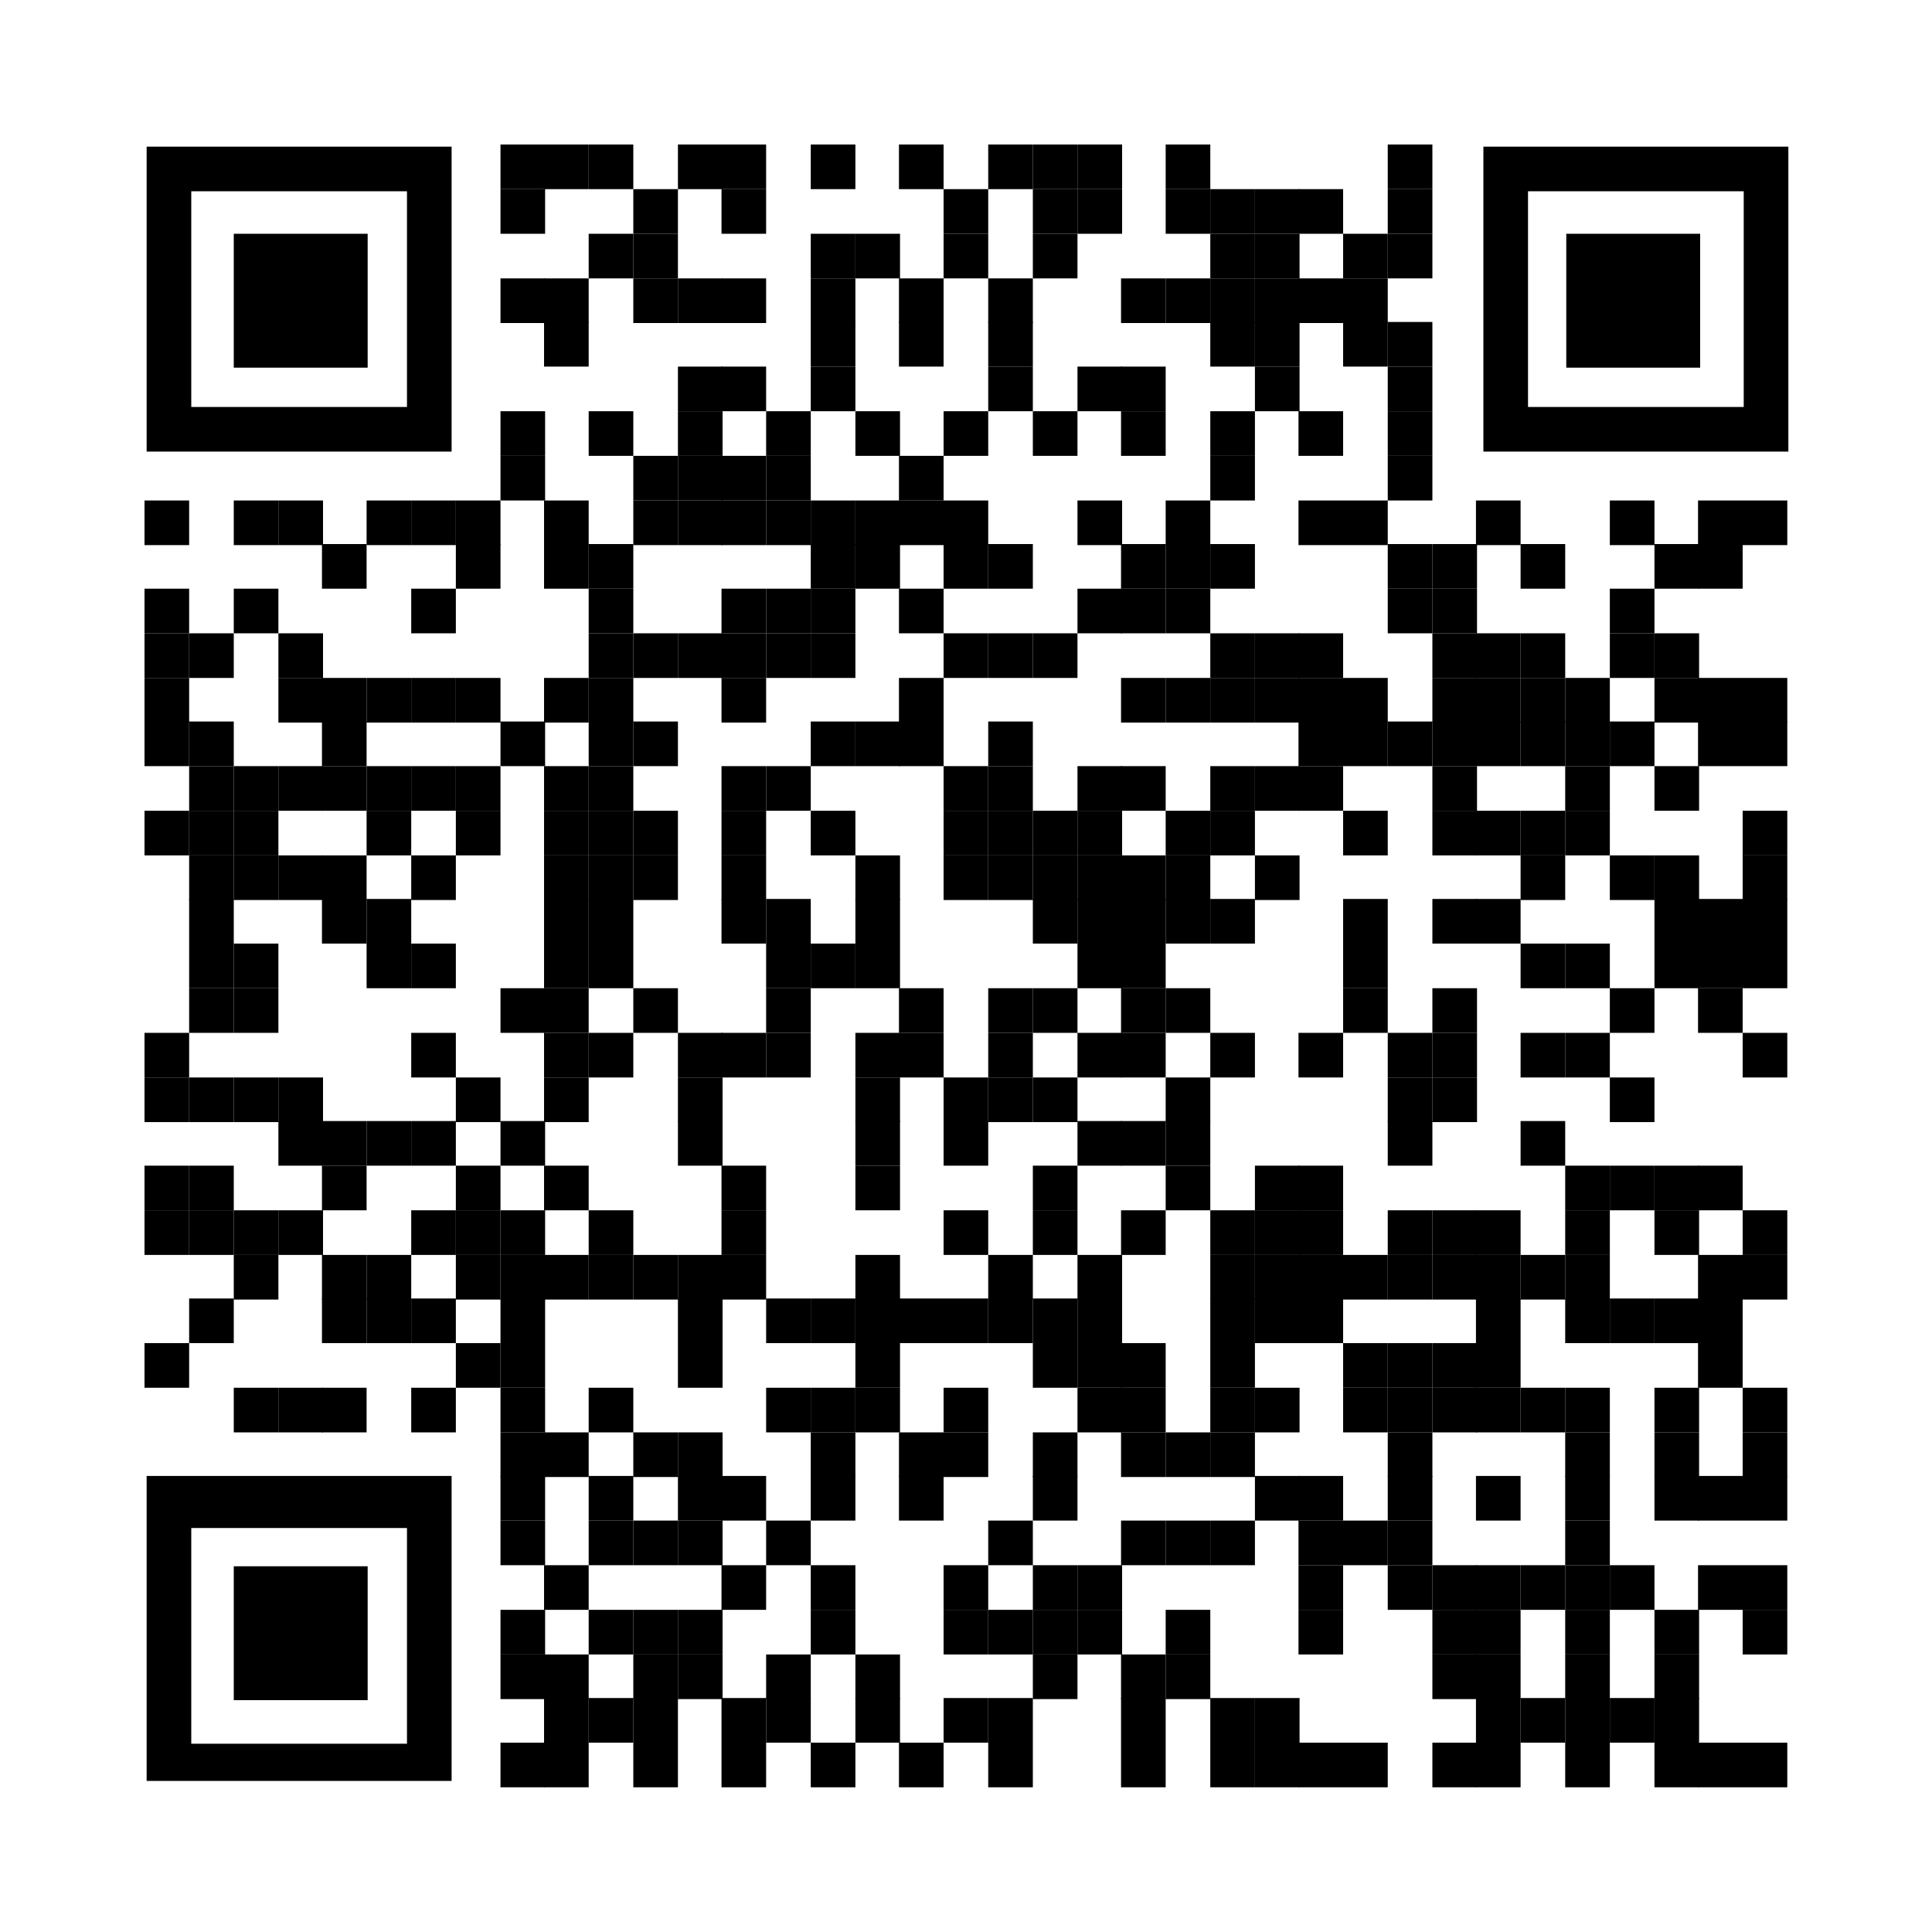 <?xml version="1.0" encoding="utf-8"?>
<!-- Generator: Adobe Illustrator 25.2.0, SVG Export Plug-In . SVG Version: 6.00 Build 0)  -->
<svg version="1.1" id="Layer_1" xmlns="http://www.w3.org/2000/svg" xmlns:xlink="http://www.w3.org/1999/xlink" x="0px" y="0px"
	 width="100px" height="100px" viewBox="0 0 100 100" style="enable-background:new 0 0 100 100;" xml:space="preserve">
<style type="text/css">
	.st0{fill:#FFFFFF;}
	.st1{fill:none;}
</style>
<rect class="st0" width="100" height="100"/>
<g transform="translate(110,110)">
	<g transform="translate(440,0) scale(0.55,0.55)">
		<g transform="">
			<rect x="-952.9" y="-186.4" width="4.2" height="4.2"/>
		</g>
	</g>
	<g transform="translate(495,0) scale(0.55,0.55)">
		<g transform="">
			<rect x="-1048.8" y="-186.4" width="4.2" height="4.2"/>
		</g>
	</g>
	<g transform="translate(550,0) scale(0.55,0.55)">
		<g transform="">
			<rect x="-1144.6" y="-186.4" width="4.2" height="4.2"/>
		</g>
	</g>
	<g transform="translate(660,0) scale(0.55,0.55)">
		<g transform="">
			<rect x="-1336.2" y="-186.4" width="4.2" height="4.2"/>
		</g>
	</g>
	<g transform="translate(715,0) scale(0.55,0.55)">
		<g transform="">
			<rect x="-1432.1" y="-186.4" width="4.2" height="4.2"/>
		</g>
	</g>
	<g transform="translate(825,0) scale(0.55,0.55)">
		<g transform="">
			<rect x="-1623.7" y="-186.4" width="4.2" height="4.2"/>
		</g>
	</g>
	<g transform="translate(935,0) scale(0.55,0.55)">
		<g transform="">
			<rect x="-1815.4" y="-186.4" width="4.2" height="4.2"/>
		</g>
	</g>
	<g transform="translate(1045,0) scale(0.55,0.55)">
		<g transform="">
			<rect x="-2007" y="-186.4" width="4.2" height="4.2"/>
		</g>
	</g>
	<g transform="translate(1100,0) scale(0.55,0.55)">
		<g transform="">
			<rect x="-2102.8" y="-186.4" width="4.2" height="4.2"/>
		</g>
	</g>
	<g transform="translate(1155,0) scale(0.55,0.55)">
		<g transform="">
			<rect x="-2198.6" y="-186.4" width="4.2" height="4.2"/>
		</g>
	</g>
	<g transform="translate(1265,0) scale(0.55,0.55)">
		<g transform="">
			<rect x="-2390.3" y="-186.4" width="4.2" height="4.2"/>
		</g>
	</g>
	<g transform="translate(1540,0) scale(0.55,0.55)">
		<g transform="">
			<rect x="-2869.4" y="-186.4" width="4.2" height="4.2"/>
		</g>
	</g>
	<g transform="translate(440,55) scale(0.55,0.55)">
		<g transform="">
			<rect x="-952.9" y="-282.2" width="4.2" height="4.2"/>
		</g>
	</g>
	<g transform="translate(605,55) scale(0.55,0.55)">
		<g transform="">
			<rect x="-1240.4" y="-282.2" width="4.2" height="4.2"/>
		</g>
	</g>
	<g transform="translate(715,55) scale(0.55,0.55)">
		<g transform="">
			<rect x="-1432.1" y="-282.2" width="4.2" height="4.2"/>
		</g>
	</g>
	<g transform="translate(990,55) scale(0.55,0.55)">
		<g transform="">
			<rect x="-1911.2" y="-282.2" width="4.2" height="4.2"/>
		</g>
	</g>
	<g transform="translate(1100,55) scale(0.55,0.55)">
		<g transform="">
			<rect x="-2102.8" y="-282.2" width="4.2" height="4.2"/>
		</g>
	</g>
	<g transform="translate(1155,55) scale(0.55,0.55)">
		<g transform="">
			<rect x="-2198.6" y="-282.2" width="4.2" height="4.2"/>
		</g>
	</g>
	<g transform="translate(1265,55) scale(0.55,0.55)">
		<g transform="">
			<rect x="-2390.3" y="-282.2" width="4.2" height="4.2"/>
		</g>
	</g>
	<g transform="translate(1320,55) scale(0.55,0.55)">
		<g transform="">
			<rect x="-2486.1" y="-282.2" width="4.2" height="4.2"/>
		</g>
	</g>
	<g transform="translate(1375,55) scale(0.55,0.55)">
		<g transform="">
			<rect x="-2581.9" y="-282.2" width="4.2" height="4.2"/>
		</g>
	</g>
	<g transform="translate(1430,55) scale(0.55,0.55)">
		<g transform="">
			<rect x="-2677.8" y="-282.2" width="4.2" height="4.2"/>
		</g>
	</g>
	<g transform="translate(1540,55) scale(0.55,0.55)">
		<g transform="">
			<rect x="-2869.4" y="-282.2" width="4.2" height="4.2"/>
		</g>
	</g>
	<g transform="translate(550,110) scale(0.55,0.55)">
		<g transform="">
			<rect x="-1144.6" y="-378" width="4.2" height="4.2"/>
		</g>
	</g>
	<g transform="translate(605,110) scale(0.55,0.55)">
		<g transform="">
			<rect x="-1240.4" y="-378" width="4.2" height="4.2"/>
		</g>
	</g>
	<g transform="translate(825,110) scale(0.55,0.55)">
		<g transform="">
			<rect x="-1623.7" y="-378" width="4.2" height="4.2"/>
		</g>
	</g>
	<g transform="translate(880,110) scale(0.55,0.55)">
		<g transform="">
			<rect x="-1719.5" y="-378" width="4.2" height="4.2"/>
		</g>
	</g>
	<g transform="translate(990,110) scale(0.55,0.55)">
		<g transform="">
			<rect x="-1911.2" y="-378" width="4.2" height="4.2"/>
		</g>
	</g>
	<g transform="translate(1100,110) scale(0.55,0.55)">
		<g transform="">
			<rect x="-2102.8" y="-378" width="4.2" height="4.2"/>
		</g>
	</g>
	<g transform="translate(1320,110) scale(0.55,0.55)">
		<g transform="">
			<rect x="-2486.1" y="-378" width="4.2" height="4.2"/>
		</g>
	</g>
	<g transform="translate(1375,110) scale(0.55,0.55)">
		<g transform="">
			<rect x="-2581.9" y="-378" width="4.2" height="4.2"/>
		</g>
	</g>
	<g transform="translate(1485,110) scale(0.55,0.55)">
		<g transform="">
			<rect x="-2773.6" y="-378" width="4.2" height="4.2"/>
		</g>
	</g>
	<g transform="translate(1540,110) scale(0.55,0.55)">
		<g transform="">
			<rect x="-2869.4" y="-378" width="4.2" height="4.2"/>
		</g>
	</g>
	<g transform="translate(440,165) scale(0.55,0.55)">
		<g transform="">
			<rect x="-952.9" y="-473.8" width="4.2" height="4.2"/>
		</g>
	</g>
	<g transform="translate(495,165) scale(0.55,0.55)">
		<g transform="">
			<rect x="-1048.8" y="-473.8" width="4.2" height="4.2"/>
		</g>
	</g>
	<g transform="translate(605,165) scale(0.55,0.55)">
		<g transform="">
			<rect x="-1240.4" y="-473.8" width="4.2" height="4.2"/>
		</g>
	</g>
	<g transform="translate(660,165) scale(0.55,0.55)">
		<g transform="">
			<rect x="-1336.2" y="-473.8" width="4.2" height="4.2"/>
		</g>
	</g>
	<g transform="translate(715,165) scale(0.55,0.55)">
		<g transform="">
			<rect x="-1432.1" y="-473.8" width="4.2" height="4.2"/>
		</g>
	</g>
	<g transform="translate(825,165) scale(0.55,0.55)">
		<g transform="">
			<rect x="-1623.7" y="-473.8" width="4.2" height="4.2"/>
		</g>
	</g>
	<g transform="translate(935,165) scale(0.55,0.55)">
		<g transform="">
			<rect x="-1815.4" y="-473.8" width="4.2" height="4.2"/>
		</g>
	</g>
	<g transform="translate(1045,165) scale(0.55,0.55)">
		<g transform="">
			<rect x="-2007" y="-473.8" width="4.2" height="4.2"/>
		</g>
	</g>
	<g transform="translate(1210,165) scale(0.55,0.55)">
		<g transform="">
			<rect x="-2294.5" y="-473.8" width="4.2" height="4.2"/>
		</g>
	</g>
	<g transform="translate(1265,165) scale(0.55,0.55)">
		<g transform="">
			<rect x="-2390.3" y="-473.8" width="4.2" height="4.2"/>
		</g>
	</g>
	<g transform="translate(1320,165) scale(0.55,0.55)">
		<g transform="">
			<rect x="-2486.1" y="-473.8" width="4.2" height="4.2"/>
		</g>
	</g>
	<g transform="translate(1375,165) scale(0.55,0.55)">
		<g transform="">
			<rect x="-2581.9" y="-473.8" width="4.2" height="4.2"/>
		</g>
	</g>
	<g transform="translate(1430,165) scale(0.55,0.55)">
		<g transform="">
			<rect x="-2677.8" y="-473.8" width="4.2" height="4.2"/>
		</g>
	</g>
	<g transform="translate(1485,165) scale(0.55,0.55)">
		<g transform="">
			<rect x="-2773.6" y="-473.8" width="4.2" height="4.2"/>
		</g>
	</g>
	<g transform="translate(495,220) scale(0.55,0.55)">
		<g transform="">
			<rect x="-1048.8" y="-569.7" width="4.2" height="4.2"/>
		</g>
	</g>
	<g transform="translate(825,220) scale(0.55,0.55)">
		<g transform="">
			<rect x="-1623.7" y="-569.7" width="4.2" height="4.2"/>
		</g>
	</g>
	<g transform="translate(935,220) scale(0.55,0.55)">
		<g transform="">
			<rect x="-1815.4" y="-569.7" width="4.2" height="4.2"/>
		</g>
	</g>
	<g transform="translate(1045,220) scale(0.55,0.55)">
		<g transform="">
			<rect x="-2007" y="-569.7" width="4.2" height="4.2"/>
		</g>
	</g>
	<g transform="translate(1320,220) scale(0.55,0.55)">
		<g transform="">
			<rect x="-2486.1" y="-569.7" width="4.2" height="4.2"/>
		</g>
	</g>
	<g transform="translate(1375,220) scale(0.55,0.55)">
		<g transform="">
			<rect x="-2581.9" y="-569.7" width="4.2" height="4.2"/>
		</g>
	</g>
	<g transform="translate(1485,220) scale(0.55,0.55)">
		<g transform="">
			<rect x="-2773.6" y="-569.7" width="4.2" height="4.2"/>
		</g>
	</g>
	<g transform="translate(1540,220) scale(0.55,0.55)">
		<g transform="">
			<rect x="-2869.4" y="-569.7" width="4.2" height="4.2"/>
		</g>
	</g>
	<g transform="translate(660,275) scale(0.55,0.55)">
		<g transform="">
			<rect x="-1336.2" y="-665.5" width="4.2" height="4.2"/>
		</g>
	</g>
	<g transform="translate(715,275) scale(0.55,0.55)">
		<g transform="">
			<rect x="-1432.1" y="-665.5" width="4.2" height="4.2"/>
		</g>
	</g>
	<g transform="translate(825,275) scale(0.55,0.55)">
		<g transform="">
			<rect x="-1623.7" y="-665.5" width="4.2" height="4.2"/>
		</g>
	</g>
	<g transform="translate(1045,275) scale(0.55,0.55)">
		<g transform="">
			<rect x="-2007" y="-665.5" width="4.2" height="4.2"/>
		</g>
	</g>
	<g transform="translate(1155,275) scale(0.55,0.55)">
		<g transform="">
			<rect x="-2198.6" y="-665.5" width="4.2" height="4.2"/>
		</g>
	</g>
	<g transform="translate(1210,275) scale(0.55,0.55)">
		<g transform="">
			<rect x="-2294.5" y="-665.5" width="4.2" height="4.2"/>
		</g>
	</g>
	<g transform="translate(1375,275) scale(0.55,0.55)">
		<g transform="">
			<rect x="-2581.9" y="-665.5" width="4.2" height="4.2"/>
		</g>
	</g>
	<g transform="translate(1540,275) scale(0.55,0.55)">
		<g transform="">
			<rect x="-2869.4" y="-665.5" width="4.2" height="4.2"/>
		</g>
	</g>
	<g transform="translate(440,330) scale(0.55,0.55)">
		<g transform="">
			<rect x="-952.9" y="-761.3" width="4.2" height="4.2"/>
		</g>
	</g>
	<g transform="translate(550,330) scale(0.55,0.55)">
		<g transform="">
			<rect x="-1144.6" y="-761.3" width="4.2" height="4.2"/>
		</g>
	</g>
	<g transform="translate(660,330) scale(0.55,0.55)">
		<g transform="">
			<rect x="-1336.2" y="-761.3" width="4.2" height="4.2"/>
		</g>
	</g>
	<g transform="translate(770,330) scale(0.55,0.55)">
		<g transform="">
			<rect x="-1527.9" y="-761.3" width="4.2" height="4.2"/>
		</g>
	</g>
	<g transform="translate(880,330) scale(0.55,0.55)">
		<g transform="">
			<rect x="-1719.5" y="-761.3" width="4.2" height="4.2"/>
		</g>
	</g>
	<g transform="translate(990,330) scale(0.55,0.55)">
		<g transform="">
			<rect x="-1911.2" y="-761.3" width="4.2" height="4.2"/>
		</g>
	</g>
	<g transform="translate(1100,330) scale(0.55,0.55)">
		<g transform="">
			<rect x="-2102.8" y="-761.3" width="4.2" height="4.2"/>
		</g>
	</g>
	<g transform="translate(1210,330) scale(0.55,0.55)">
		<g transform="">
			<rect x="-2294.5" y="-761.3" width="4.2" height="4.2"/>
		</g>
	</g>
	<g transform="translate(1320,330) scale(0.55,0.55)">
		<g transform="">
			<rect x="-2486.1" y="-761.3" width="4.2" height="4.2"/>
		</g>
	</g>
	<g transform="translate(1430,330) scale(0.55,0.55)">
		<g transform="">
			<rect x="-2677.8" y="-761.3" width="4.2" height="4.2"/>
		</g>
	</g>
	<g transform="translate(1540,330) scale(0.55,0.55)">
		<g transform="">
			<rect x="-2869.4" y="-761.3" width="4.2" height="4.2"/>
		</g>
	</g>
	<g transform="translate(440,385) scale(0.55,0.55)">
		<g transform="">
			<rect x="-952.9" y="-857.1" width="4.2" height="4.2"/>
		</g>
	</g>
	<g transform="translate(605,385) scale(0.55,0.55)">
		<g transform="">
			<rect x="-1240.4" y="-857.1" width="4.2" height="4.2"/>
		</g>
	</g>
	<g transform="translate(660,385) scale(0.55,0.55)">
		<g transform="">
			<rect x="-1336.2" y="-857.1" width="4.2" height="4.2"/>
		</g>
	</g>
	<g transform="translate(715,385) scale(0.55,0.55)">
		<g transform="">
			<rect x="-1432.1" y="-857.1" width="4.2" height="4.2"/>
		</g>
	</g>
	<g transform="translate(770,385) scale(0.55,0.55)">
		<g transform="">
			<rect x="-1527.9" y="-857.1" width="4.2" height="4.2"/>
		</g>
	</g>
	<g transform="translate(935,385) scale(0.55,0.55)">
		<g transform="">
			<rect x="-1815.4" y="-857.1" width="4.2" height="4.2"/>
		</g>
	</g>
	<g transform="translate(1320,385) scale(0.55,0.55)">
		<g transform="">
			<rect x="-2486.1" y="-857.1" width="4.2" height="4.2"/>
		</g>
	</g>
	<g transform="translate(1540,385) scale(0.55,0.55)">
		<g transform="">
			<rect x="-2869.4" y="-857.1" width="4.2" height="4.2"/>
		</g>
	</g>
	<g transform="translate(0,440) scale(0.55,0.55)">
		<g transform="">
			<rect x="-186.4" y="-952.9" width="4.2" height="4.2"/>
		</g>
	</g>
	<g transform="translate(110,440) scale(0.55,0.55)">
		<g transform="">
			<rect x="-378" y="-952.9" width="4.2" height="4.2"/>
		</g>
	</g>
	<g transform="translate(165,440) scale(0.55,0.55)">
		<g transform="">
			<rect x="-473.8" y="-952.9" width="4.2" height="4.2"/>
		</g>
	</g>
	<g transform="translate(275,440) scale(0.55,0.55)">
		<g transform="">
			<rect x="-665.5" y="-952.9" width="4.2" height="4.2"/>
		</g>
	</g>
	<g transform="translate(330,440) scale(0.55,0.55)">
		<g transform="">
			<rect x="-761.3" y="-952.9" width="4.2" height="4.2"/>
		</g>
	</g>
	<g transform="translate(385,440) scale(0.55,0.55)">
		<g transform="">
			<rect x="-857.1" y="-952.9" width="4.2" height="4.2"/>
		</g>
	</g>
	<g transform="translate(495,440) scale(0.55,0.55)">
		<g transform="">
			<rect x="-1048.8" y="-952.9" width="4.2" height="4.2"/>
		</g>
	</g>
	<g transform="translate(605,440) scale(0.55,0.55)">
		<g transform="">
			<rect x="-1240.4" y="-952.9" width="4.2" height="4.2"/>
		</g>
	</g>
	<g transform="translate(660,440) scale(0.55,0.55)">
		<g transform="">
			<rect x="-1336.2" y="-952.9" width="4.2" height="4.2"/>
		</g>
	</g>
	<g transform="translate(715,440) scale(0.55,0.55)">
		<g transform="">
			<rect x="-1432.1" y="-952.9" width="4.2" height="4.2"/>
		</g>
	</g>
	<g transform="translate(770,440) scale(0.55,0.55)">
		<g transform="">
			<rect x="-1527.9" y="-952.9" width="4.2" height="4.2"/>
		</g>
	</g>
	<g transform="translate(825,440) scale(0.55,0.55)">
		<g transform="">
			<rect x="-1623.7" y="-952.9" width="4.2" height="4.2"/>
		</g>
	</g>
	<g transform="translate(880,440) scale(0.55,0.55)">
		<g transform="">
			<rect x="-1719.5" y="-952.9" width="4.2" height="4.2"/>
		</g>
	</g>
	<g transform="translate(935,440) scale(0.55,0.55)">
		<g transform="">
			<rect x="-1815.4" y="-952.9" width="4.2" height="4.2"/>
		</g>
	</g>
	<g transform="translate(990,440) scale(0.55,0.55)">
		<g transform="">
			<rect x="-1911.2" y="-952.9" width="4.2" height="4.2"/>
		</g>
	</g>
	<g transform="translate(1155,440) scale(0.55,0.55)">
		<g transform="">
			<rect x="-2198.6" y="-952.9" width="4.2" height="4.2"/>
		</g>
	</g>
	<g transform="translate(1265,440) scale(0.55,0.55)">
		<g transform="">
			<rect x="-2390.3" y="-952.9" width="4.2" height="4.2"/>
		</g>
	</g>
	<g transform="translate(1430,440) scale(0.55,0.55)">
		<g transform="">
			<rect x="-2677.8" y="-952.9" width="4.2" height="4.2"/>
		</g>
	</g>
	<g transform="translate(1485,440) scale(0.55,0.55)">
		<g transform="">
			<rect x="-2773.6" y="-952.9" width="4.2" height="4.2"/>
		</g>
	</g>
	<g transform="translate(1650,440) scale(0.55,0.55)">
		<g transform="">
			<rect x="-3061.1" y="-952.9" width="4.2" height="4.2"/>
		</g>
	</g>
	<g transform="translate(1815,440) scale(0.55,0.55)">
		<g transform="">
			<rect x="-3348.5" y="-952.9" width="4.2" height="4.2"/>
		</g>
	</g>
	<g transform="translate(1925,440) scale(0.55,0.55)">
		<g transform="">
			<rect x="-3540.2" y="-952.9" width="4.2" height="4.2"/>
		</g>
	</g>
	<g transform="translate(1980,440) scale(0.55,0.55)">
		<g transform="">
			<rect x="-3636" y="-952.9" width="4.2" height="4.2"/>
		</g>
	</g>
	<g transform="translate(220,495) scale(0.55,0.55)">
		<g transform="">
			<rect x="-569.7" y="-1048.8" width="4.2" height="4.2"/>
		</g>
	</g>
	<g transform="translate(385,495) scale(0.55,0.55)">
		<g transform="">
			<rect x="-857.1" y="-1048.8" width="4.2" height="4.2"/>
		</g>
	</g>
	<g transform="translate(495,495) scale(0.55,0.55)">
		<g transform="">
			<rect x="-1048.8" y="-1048.8" width="4.2" height="4.2"/>
		</g>
	</g>
	<g transform="translate(550,495) scale(0.55,0.55)">
		<g transform="">
			<rect x="-1144.6" y="-1048.8" width="4.2" height="4.2"/>
		</g>
	</g>
	<g transform="translate(825,495) scale(0.55,0.55)">
		<g transform="">
			<rect x="-1623.7" y="-1048.8" width="4.2" height="4.2"/>
		</g>
	</g>
	<g transform="translate(880,495) scale(0.55,0.55)">
		<g transform="">
			<rect x="-1719.5" y="-1048.8" width="4.2" height="4.2"/>
		</g>
	</g>
	<g transform="translate(990,495) scale(0.55,0.55)">
		<g transform="">
			<rect x="-1911.2" y="-1048.8" width="4.2" height="4.2"/>
		</g>
	</g>
	<g transform="translate(1045,495) scale(0.55,0.55)">
		<g transform="">
			<rect x="-2007" y="-1048.8" width="4.2" height="4.2"/>
		</g>
	</g>
	<g transform="translate(1210,495) scale(0.55,0.55)">
		<g transform="">
			<rect x="-2294.5" y="-1048.8" width="4.2" height="4.2"/>
		</g>
	</g>
	<g transform="translate(1265,495) scale(0.55,0.55)">
		<g transform="">
			<rect x="-2390.3" y="-1048.8" width="4.2" height="4.2"/>
		</g>
	</g>
	<g transform="translate(1320,495) scale(0.55,0.55)">
		<g transform="">
			<rect x="-2486.1" y="-1048.8" width="4.2" height="4.2"/>
		</g>
	</g>
	<g transform="translate(1540,495) scale(0.55,0.55)">
		<g transform="">
			<rect x="-2869.4" y="-1048.8" width="4.2" height="4.2"/>
		</g>
	</g>
	<g transform="translate(1595,495) scale(0.55,0.55)">
		<g transform="">
			<rect x="-2965.2" y="-1048.8" width="4.2" height="4.2"/>
		</g>
	</g>
	<g transform="translate(1705,495) scale(0.55,0.55)">
		<g transform="">
			<rect x="-3156.9" y="-1048.8" width="4.2" height="4.2"/>
		</g>
	</g>
	<g transform="translate(1870,495) scale(0.55,0.55)">
		<g transform="">
			<rect x="-3444.3" y="-1048.8" width="4.2" height="4.2"/>
		</g>
	</g>
	<g transform="translate(1925,495) scale(0.55,0.55)">
		<g transform="">
			<rect x="-3540.2" y="-1048.8" width="4.2" height="4.2"/>
		</g>
	</g>
	<g transform="translate(0,550) scale(0.55,0.55)">
		<g transform="">
			<rect x="-186.4" y="-1144.6" width="4.2" height="4.2"/>
		</g>
	</g>
	<g transform="translate(110,550) scale(0.55,0.55)">
		<g transform="">
			<rect x="-378" y="-1144.6" width="4.2" height="4.2"/>
		</g>
	</g>
	<g transform="translate(330,550) scale(0.55,0.55)">
		<g transform="">
			<rect x="-761.3" y="-1144.6" width="4.2" height="4.2"/>
		</g>
	</g>
	<g transform="translate(550,550) scale(0.55,0.55)">
		<g transform="">
			<rect x="-1144.6" y="-1144.6" width="4.2" height="4.2"/>
		</g>
	</g>
	<g transform="translate(715,550) scale(0.55,0.55)">
		<g transform="">
			<rect x="-1432.1" y="-1144.6" width="4.2" height="4.2"/>
		</g>
	</g>
	<g transform="translate(770,550) scale(0.55,0.55)">
		<g transform="">
			<rect x="-1527.9" y="-1144.6" width="4.2" height="4.2"/>
		</g>
	</g>
	<g transform="translate(825,550) scale(0.55,0.55)">
		<g transform="">
			<rect x="-1623.7" y="-1144.6" width="4.2" height="4.2"/>
		</g>
	</g>
	<g transform="translate(935,550) scale(0.55,0.55)">
		<g transform="">
			<rect x="-1815.4" y="-1144.6" width="4.2" height="4.2"/>
		</g>
	</g>
	<g transform="translate(1155,550) scale(0.55,0.55)">
		<g transform="">
			<rect x="-2198.6" y="-1144.6" width="4.2" height="4.2"/>
		</g>
	</g>
	<g transform="translate(1210,550) scale(0.55,0.55)">
		<g transform="">
			<rect x="-2294.5" y="-1144.6" width="4.2" height="4.2"/>
		</g>
	</g>
	<g transform="translate(1265,550) scale(0.55,0.55)">
		<g transform="">
			<rect x="-2390.3" y="-1144.6" width="4.2" height="4.2"/>
		</g>
	</g>
	<g transform="translate(1540,550) scale(0.55,0.55)">
		<g transform="">
			<rect x="-2869.4" y="-1144.6" width="4.2" height="4.2"/>
		</g>
	</g>
	<g transform="translate(1595,550) scale(0.55,0.55)">
		<g transform="">
			<rect x="-2965.2" y="-1144.6" width="4.2" height="4.2"/>
		</g>
	</g>
	<g transform="translate(1815,550) scale(0.55,0.55)">
		<g transform="">
			<rect x="-3348.5" y="-1144.6" width="4.2" height="4.2"/>
		</g>
	</g>
	<g transform="translate(0,605) scale(0.55,0.55)">
		<g transform="">
			<rect x="-186.4" y="-1240.4" width="4.2" height="4.2"/>
		</g>
	</g>
	<g transform="translate(55,605) scale(0.55,0.55)">
		<g transform="">
			<rect x="-282.2" y="-1240.4" width="4.2" height="4.2"/>
		</g>
	</g>
	<g transform="translate(165,605) scale(0.55,0.55)">
		<g transform="">
			<rect x="-473.8" y="-1240.4" width="4.2" height="4.2"/>
		</g>
	</g>
	<g transform="translate(550,605) scale(0.55,0.55)">
		<g transform="">
			<rect x="-1144.6" y="-1240.4" width="4.2" height="4.2"/>
		</g>
	</g>
	<g transform="translate(605,605) scale(0.55,0.55)">
		<g transform="">
			<rect x="-1240.4" y="-1240.4" width="4.2" height="4.2"/>
		</g>
	</g>
	<g transform="translate(660,605) scale(0.55,0.55)">
		<g transform="">
			<rect x="-1336.2" y="-1240.4" width="4.2" height="4.2"/>
		</g>
	</g>
	<g transform="translate(715,605) scale(0.55,0.55)">
		<g transform="">
			<rect x="-1432.1" y="-1240.4" width="4.2" height="4.2"/>
		</g>
	</g>
	<g transform="translate(770,605) scale(0.55,0.55)">
		<g transform="">
			<rect x="-1527.9" y="-1240.4" width="4.2" height="4.2"/>
		</g>
	</g>
	<g transform="translate(825,605) scale(0.55,0.55)">
		<g transform="">
			<rect x="-1623.7" y="-1240.4" width="4.2" height="4.2"/>
		</g>
	</g>
	<g transform="translate(990,605) scale(0.55,0.55)">
		<g transform="">
			<rect x="-1911.2" y="-1240.4" width="4.2" height="4.2"/>
		</g>
	</g>
	<g transform="translate(1045,605) scale(0.55,0.55)">
		<g transform="">
			<rect x="-2007" y="-1240.4" width="4.2" height="4.2"/>
		</g>
	</g>
	<g transform="translate(1100,605) scale(0.55,0.55)">
		<g transform="">
			<rect x="-2102.8" y="-1240.4" width="4.2" height="4.2"/>
		</g>
	</g>
	<g transform="translate(1320,605) scale(0.55,0.55)">
		<g transform="">
			<rect x="-2486.1" y="-1240.4" width="4.2" height="4.2"/>
		</g>
	</g>
	<g transform="translate(1375,605) scale(0.55,0.55)">
		<g transform="">
			<rect x="-2581.9" y="-1240.4" width="4.2" height="4.2"/>
		</g>
	</g>
	<g transform="translate(1430,605) scale(0.55,0.55)">
		<g transform="">
			<rect x="-2677.8" y="-1240.4" width="4.2" height="4.2"/>
		</g>
	</g>
	<g transform="translate(1595,605) scale(0.55,0.55)">
		<g transform="">
			<rect x="-2965.2" y="-1240.4" width="4.2" height="4.2"/>
		</g>
	</g>
	<g transform="translate(1650,605) scale(0.55,0.55)">
		<g transform="">
			<rect x="-3061.1" y="-1240.4" width="4.2" height="4.2"/>
		</g>
	</g>
	<g transform="translate(1705,605) scale(0.55,0.55)">
		<g transform="">
			<rect x="-3156.9" y="-1240.4" width="4.2" height="4.2"/>
		</g>
	</g>
	<g transform="translate(1815,605) scale(0.55,0.55)">
		<g transform="">
			<rect x="-3348.5" y="-1240.4" width="4.2" height="4.2"/>
		</g>
	</g>
	<g transform="translate(1870,605) scale(0.55,0.55)">
		<g transform="">
			<rect x="-3444.3" y="-1240.4" width="4.2" height="4.2"/>
		</g>
	</g>
	<g transform="translate(0,660) scale(0.55,0.55)">
		<g transform="">
			<rect x="-186.4" y="-1336.2" width="4.2" height="4.2"/>
		</g>
	</g>
	<g transform="translate(165,660) scale(0.55,0.55)">
		<g transform="">
			<rect x="-473.8" y="-1336.2" width="4.2" height="4.2"/>
		</g>
	</g>
	<g transform="translate(220,660) scale(0.55,0.55)">
		<g transform="">
			<rect x="-569.7" y="-1336.2" width="4.2" height="4.2"/>
		</g>
	</g>
	<g transform="translate(275,660) scale(0.55,0.55)">
		<g transform="">
			<rect x="-665.5" y="-1336.2" width="4.2" height="4.2"/>
		</g>
	</g>
	<g transform="translate(330,660) scale(0.55,0.55)">
		<g transform="">
			<rect x="-761.3" y="-1336.2" width="4.2" height="4.2"/>
		</g>
	</g>
	<g transform="translate(385,660) scale(0.55,0.55)">
		<g transform="">
			<rect x="-857.1" y="-1336.2" width="4.2" height="4.2"/>
		</g>
	</g>
	<g transform="translate(495,660) scale(0.55,0.55)">
		<g transform="">
			<rect x="-1048.8" y="-1336.2" width="4.2" height="4.2"/>
		</g>
	</g>
	<g transform="translate(550,660) scale(0.55,0.55)">
		<g transform="">
			<rect x="-1144.6" y="-1336.2" width="4.2" height="4.2"/>
		</g>
	</g>
	<g transform="translate(715,660) scale(0.55,0.55)">
		<g transform="">
			<rect x="-1432.1" y="-1336.2" width="4.2" height="4.2"/>
		</g>
	</g>
	<g transform="translate(935,660) scale(0.55,0.55)">
		<g transform="">
			<rect x="-1815.4" y="-1336.2" width="4.2" height="4.2"/>
		</g>
	</g>
	<g transform="translate(1210,660) scale(0.55,0.55)">
		<g transform="">
			<rect x="-2294.5" y="-1336.2" width="4.2" height="4.2"/>
		</g>
	</g>
	<g transform="translate(1265,660) scale(0.55,0.55)">
		<g transform="">
			<rect x="-2390.3" y="-1336.2" width="4.2" height="4.2"/>
		</g>
	</g>
	<g transform="translate(1320,660) scale(0.55,0.55)">
		<g transform="">
			<rect x="-2486.1" y="-1336.2" width="4.2" height="4.2"/>
		</g>
	</g>
	<g transform="translate(1375,660) scale(0.55,0.55)">
		<g transform="">
			<rect x="-2581.9" y="-1336.2" width="4.2" height="4.2"/>
		</g>
	</g>
	<g transform="translate(1430,660) scale(0.55,0.55)">
		<g transform="">
			<rect x="-2677.8" y="-1336.2" width="4.2" height="4.2"/>
		</g>
	</g>
	<g transform="translate(1485,660) scale(0.55,0.55)">
		<g transform="">
			<rect x="-2773.6" y="-1336.2" width="4.2" height="4.2"/>
		</g>
	</g>
	<g transform="translate(1595,660) scale(0.55,0.55)">
		<g transform="">
			<rect x="-2965.2" y="-1336.2" width="4.2" height="4.2"/>
		</g>
	</g>
	<g transform="translate(1650,660) scale(0.55,0.55)">
		<g transform="">
			<rect x="-3061.1" y="-1336.2" width="4.2" height="4.2"/>
		</g>
	</g>
	<g transform="translate(1705,660) scale(0.55,0.55)">
		<g transform="">
			<rect x="-3156.9" y="-1336.2" width="4.2" height="4.2"/>
		</g>
	</g>
	<g transform="translate(1760,660) scale(0.55,0.55)">
		<g transform="">
			<rect x="-3252.7" y="-1336.2" width="4.2" height="4.2"/>
		</g>
	</g>
	<g transform="translate(1870,660) scale(0.55,0.55)">
		<g transform="">
			<rect x="-3444.3" y="-1336.2" width="4.2" height="4.2"/>
		</g>
	</g>
	<g transform="translate(1925,660) scale(0.55,0.55)">
		<g transform="">
			<rect x="-3540.2" y="-1336.2" width="4.2" height="4.2"/>
		</g>
	</g>
	<g transform="translate(1980,660) scale(0.55,0.55)">
		<g transform="">
			<rect x="-3636" y="-1336.2" width="4.2" height="4.2"/>
		</g>
	</g>
	<g transform="translate(0,715) scale(0.55,0.55)">
		<g transform="">
			<rect x="-186.4" y="-1432.1" width="4.2" height="4.2"/>
		</g>
	</g>
	<g transform="translate(55,715) scale(0.55,0.55)">
		<g transform="">
			<rect x="-282.2" y="-1432.1" width="4.2" height="4.2"/>
		</g>
	</g>
	<g transform="translate(220,715) scale(0.55,0.55)">
		<g transform="">
			<rect x="-569.7" y="-1432.1" width="4.2" height="4.2"/>
		</g>
	</g>
	<g transform="translate(440,715) scale(0.55,0.55)">
		<g transform="">
			<rect x="-952.9" y="-1432.1" width="4.2" height="4.2"/>
		</g>
	</g>
	<g transform="translate(550,715) scale(0.55,0.55)">
		<g transform="">
			<rect x="-1144.6" y="-1432.1" width="4.2" height="4.2"/>
		</g>
	</g>
	<g transform="translate(605,715) scale(0.55,0.55)">
		<g transform="">
			<rect x="-1240.4" y="-1432.1" width="4.2" height="4.2"/>
		</g>
	</g>
	<g transform="translate(825,715) scale(0.55,0.55)">
		<g transform="">
			<rect x="-1623.7" y="-1432.1" width="4.2" height="4.2"/>
		</g>
	</g>
	<g transform="translate(880,715) scale(0.55,0.55)">
		<g transform="">
			<rect x="-1719.5" y="-1432.1" width="4.2" height="4.2"/>
		</g>
	</g>
	<g transform="translate(935,715) scale(0.55,0.55)">
		<g transform="">
			<rect x="-1815.4" y="-1432.1" width="4.2" height="4.2"/>
		</g>
	</g>
	<g transform="translate(1045,715) scale(0.55,0.55)">
		<g transform="">
			<rect x="-2007" y="-1432.1" width="4.2" height="4.2"/>
		</g>
	</g>
	<g transform="translate(1430,715) scale(0.55,0.55)">
		<g transform="">
			<rect x="-2677.8" y="-1432.1" width="4.2" height="4.2"/>
		</g>
	</g>
	<g transform="translate(1485,715) scale(0.55,0.55)">
		<g transform="">
			<rect x="-2773.6" y="-1432.1" width="4.2" height="4.2"/>
		</g>
	</g>
	<g transform="translate(1540,715) scale(0.55,0.55)">
		<g transform="">
			<rect x="-2869.4" y="-1432.1" width="4.2" height="4.2"/>
		</g>
	</g>
	<g transform="translate(1595,715) scale(0.55,0.55)">
		<g transform="">
			<rect x="-2965.2" y="-1432.1" width="4.2" height="4.2"/>
		</g>
	</g>
	<g transform="translate(1650,715) scale(0.55,0.55)">
		<g transform="">
			<rect x="-3061.1" y="-1432.1" width="4.2" height="4.2"/>
		</g>
	</g>
	<g transform="translate(1705,715) scale(0.55,0.55)">
		<g transform="">
			<rect x="-3156.9" y="-1432.1" width="4.2" height="4.2"/>
		</g>
	</g>
	<g transform="translate(1760,715) scale(0.55,0.55)">
		<g transform="">
			<rect x="-3252.7" y="-1432.1" width="4.2" height="4.2"/>
		</g>
	</g>
	<g transform="translate(1815,715) scale(0.55,0.55)">
		<g transform="">
			<rect x="-3348.5" y="-1432.1" width="4.2" height="4.2"/>
		</g>
	</g>
	<g transform="translate(1925,715) scale(0.55,0.55)">
		<g transform="">
			<rect x="-3540.2" y="-1432.1" width="4.2" height="4.2"/>
		</g>
	</g>
	<g transform="translate(1980,715) scale(0.55,0.55)">
		<g transform="">
			<rect x="-3636" y="-1432.1" width="4.2" height="4.2"/>
		</g>
	</g>
	<g transform="translate(55,770) scale(0.55,0.55)">
		<g transform="">
			<rect x="-282.2" y="-1527.9" width="4.2" height="4.2"/>
		</g>
	</g>
	<g transform="translate(110,770) scale(0.55,0.55)">
		<g transform="">
			<rect x="-378" y="-1527.9" width="4.2" height="4.2"/>
		</g>
	</g>
	<g transform="translate(165,770) scale(0.55,0.55)">
		<g transform="">
			<rect x="-473.8" y="-1527.9" width="4.2" height="4.2"/>
		</g>
	</g>
	<g transform="translate(220,770) scale(0.55,0.55)">
		<g transform="">
			<rect x="-569.7" y="-1527.9" width="4.2" height="4.2"/>
		</g>
	</g>
	<g transform="translate(275,770) scale(0.55,0.55)">
		<g transform="">
			<rect x="-665.5" y="-1527.9" width="4.2" height="4.2"/>
		</g>
	</g>
	<g transform="translate(330,770) scale(0.55,0.55)">
		<g transform="">
			<rect x="-761.3" y="-1527.9" width="4.2" height="4.2"/>
		</g>
	</g>
	<g transform="translate(385,770) scale(0.55,0.55)">
		<g transform="">
			<rect x="-857.1" y="-1527.9" width="4.2" height="4.2"/>
		</g>
	</g>
	<g transform="translate(495,770) scale(0.55,0.55)">
		<g transform="">
			<rect x="-1048.8" y="-1527.9" width="4.2" height="4.2"/>
		</g>
	</g>
	<g transform="translate(550,770) scale(0.55,0.55)">
		<g transform="">
			<rect x="-1144.6" y="-1527.9" width="4.2" height="4.2"/>
		</g>
	</g>
	<g transform="translate(715,770) scale(0.55,0.55)">
		<g transform="">
			<rect x="-1432.1" y="-1527.9" width="4.2" height="4.2"/>
		</g>
	</g>
	<g transform="translate(770,770) scale(0.55,0.55)">
		<g transform="">
			<rect x="-1527.9" y="-1527.9" width="4.2" height="4.2"/>
		</g>
	</g>
	<g transform="translate(990,770) scale(0.55,0.55)">
		<g transform="">
			<rect x="-1911.2" y="-1527.9" width="4.2" height="4.2"/>
		</g>
	</g>
	<g transform="translate(1045,770) scale(0.55,0.55)">
		<g transform="">
			<rect x="-2007" y="-1527.9" width="4.2" height="4.2"/>
		</g>
	</g>
	<g transform="translate(1155,770) scale(0.55,0.55)">
		<g transform="">
			<rect x="-2198.6" y="-1527.9" width="4.2" height="4.2"/>
		</g>
	</g>
	<g transform="translate(1210,770) scale(0.55,0.55)">
		<g transform="">
			<rect x="-2294.5" y="-1527.9" width="4.2" height="4.2"/>
		</g>
	</g>
	<g transform="translate(1320,770) scale(0.55,0.55)">
		<g transform="">
			<rect x="-2486.1" y="-1527.9" width="4.2" height="4.2"/>
		</g>
	</g>
	<g transform="translate(1375,770) scale(0.55,0.55)">
		<g transform="">
			<rect x="-2581.9" y="-1527.9" width="4.2" height="4.2"/>
		</g>
	</g>
	<g transform="translate(1430,770) scale(0.55,0.55)">
		<g transform="">
			<rect x="-2677.8" y="-1527.9" width="4.2" height="4.2"/>
		</g>
	</g>
	<g transform="translate(1595,770) scale(0.55,0.55)">
		<g transform="">
			<rect x="-2965.2" y="-1527.9" width="4.2" height="4.2"/>
		</g>
	</g>
	<g transform="translate(1760,770) scale(0.55,0.55)">
		<g transform="">
			<rect x="-3252.7" y="-1527.9" width="4.2" height="4.2"/>
		</g>
	</g>
	<g transform="translate(1870,770) scale(0.55,0.55)">
		<g transform="">
			<rect x="-3444.3" y="-1527.9" width="4.2" height="4.2"/>
		</g>
	</g>
	<g transform="translate(0,825) scale(0.55,0.55)">
		<g transform="">
			<rect x="-186.4" y="-1623.7" width="4.2" height="4.2"/>
		</g>
	</g>
	<g transform="translate(55,825) scale(0.55,0.55)">
		<g transform="">
			<rect x="-282.2" y="-1623.7" width="4.2" height="4.2"/>
		</g>
	</g>
	<g transform="translate(110,825) scale(0.55,0.55)">
		<g transform="">
			<rect x="-378" y="-1623.7" width="4.2" height="4.2"/>
		</g>
	</g>
	<g transform="translate(275,825) scale(0.55,0.55)">
		<g transform="">
			<rect x="-665.5" y="-1623.7" width="4.2" height="4.2"/>
		</g>
	</g>
	<g transform="translate(385,825) scale(0.55,0.55)">
		<g transform="">
			<rect x="-857.1" y="-1623.7" width="4.2" height="4.2"/>
		</g>
	</g>
	<g transform="translate(495,825) scale(0.55,0.55)">
		<g transform="">
			<rect x="-1048.8" y="-1623.7" width="4.2" height="4.2"/>
		</g>
	</g>
	<g transform="translate(550,825) scale(0.55,0.55)">
		<g transform="">
			<rect x="-1144.6" y="-1623.7" width="4.2" height="4.2"/>
		</g>
	</g>
	<g transform="translate(605,825) scale(0.55,0.55)">
		<g transform="">
			<rect x="-1240.4" y="-1623.7" width="4.2" height="4.2"/>
		</g>
	</g>
	<g transform="translate(715,825) scale(0.55,0.55)">
		<g transform="">
			<rect x="-1432.1" y="-1623.7" width="4.2" height="4.2"/>
		</g>
	</g>
	<g transform="translate(825,825) scale(0.55,0.55)">
		<g transform="">
			<rect x="-1623.7" y="-1623.7" width="4.2" height="4.2"/>
		</g>
	</g>
	<g transform="translate(990,825) scale(0.55,0.55)">
		<g transform="">
			<rect x="-1911.2" y="-1623.7" width="4.2" height="4.2"/>
		</g>
	</g>
	<g transform="translate(1045,825) scale(0.55,0.55)">
		<g transform="">
			<rect x="-2007" y="-1623.7" width="4.2" height="4.2"/>
		</g>
	</g>
	<g transform="translate(1100,825) scale(0.55,0.55)">
		<g transform="">
			<rect x="-2102.8" y="-1623.7" width="4.2" height="4.2"/>
		</g>
	</g>
	<g transform="translate(1155,825) scale(0.55,0.55)">
		<g transform="">
			<rect x="-2198.6" y="-1623.7" width="4.2" height="4.2"/>
		</g>
	</g>
	<g transform="translate(1265,825) scale(0.55,0.55)">
		<g transform="">
			<rect x="-2390.3" y="-1623.7" width="4.2" height="4.2"/>
		</g>
	</g>
	<g transform="translate(1320,825) scale(0.55,0.55)">
		<g transform="">
			<rect x="-2486.1" y="-1623.7" width="4.2" height="4.2"/>
		</g>
	</g>
	<g transform="translate(1485,825) scale(0.55,0.55)">
		<g transform="">
			<rect x="-2773.6" y="-1623.7" width="4.2" height="4.2"/>
		</g>
	</g>
	<g transform="translate(1595,825) scale(0.55,0.55)">
		<g transform="">
			<rect x="-2965.2" y="-1623.7" width="4.2" height="4.2"/>
		</g>
	</g>
	<g transform="translate(1650,825) scale(0.55,0.55)">
		<g transform="">
			<rect x="-3061.1" y="-1623.7" width="4.2" height="4.2"/>
		</g>
	</g>
	<g transform="translate(1705,825) scale(0.55,0.55)">
		<g transform="">
			<rect x="-3156.9" y="-1623.7" width="4.2" height="4.2"/>
		</g>
	</g>
	<g transform="translate(1760,825) scale(0.55,0.55)">
		<g transform="">
			<rect x="-3252.7" y="-1623.7" width="4.2" height="4.2"/>
		</g>
	</g>
	<g transform="translate(1980,825) scale(0.55,0.55)">
		<g transform="">
			<rect x="-3636" y="-1623.7" width="4.2" height="4.2"/>
		</g>
	</g>
	<g transform="translate(55,880) scale(0.55,0.55)">
		<g transform="">
			<rect x="-282.2" y="-1719.5" width="4.2" height="4.2"/>
		</g>
	</g>
	<g transform="translate(110,880) scale(0.55,0.55)">
		<g transform="">
			<rect x="-378" y="-1719.5" width="4.2" height="4.2"/>
		</g>
	</g>
	<g transform="translate(165,880) scale(0.55,0.55)">
		<g transform="">
			<rect x="-473.8" y="-1719.5" width="4.2" height="4.2"/>
		</g>
	</g>
	<g transform="translate(220,880) scale(0.55,0.55)">
		<g transform="">
			<rect x="-569.7" y="-1719.5" width="4.2" height="4.2"/>
		</g>
	</g>
	<g transform="translate(330,880) scale(0.55,0.55)">
		<g transform="">
			<rect x="-761.3" y="-1719.5" width="4.2" height="4.2"/>
		</g>
	</g>
	<g transform="translate(495,880) scale(0.55,0.55)">
		<g transform="">
			<rect x="-1048.8" y="-1719.5" width="4.2" height="4.2"/>
		</g>
	</g>
	<g transform="translate(550,880) scale(0.55,0.55)">
		<g transform="">
			<rect x="-1144.6" y="-1719.5" width="4.2" height="4.2"/>
		</g>
	</g>
	<g transform="translate(605,880) scale(0.55,0.55)">
		<g transform="">
			<rect x="-1240.4" y="-1719.5" width="4.2" height="4.2"/>
		</g>
	</g>
	<g transform="translate(715,880) scale(0.55,0.55)">
		<g transform="">
			<rect x="-1432.1" y="-1719.5" width="4.2" height="4.2"/>
		</g>
	</g>
	<g transform="translate(880,880) scale(0.55,0.55)">
		<g transform="">
			<rect x="-1719.5" y="-1719.5" width="4.2" height="4.2"/>
		</g>
	</g>
	<g transform="translate(990,880) scale(0.55,0.55)">
		<g transform="">
			<rect x="-1911.2" y="-1719.5" width="4.2" height="4.2"/>
		</g>
	</g>
	<g transform="translate(1045,880) scale(0.55,0.55)">
		<g transform="">
			<rect x="-2007" y="-1719.5" width="4.2" height="4.2"/>
		</g>
	</g>
	<g transform="translate(1100,880) scale(0.55,0.55)">
		<g transform="">
			<rect x="-2102.8" y="-1719.5" width="4.2" height="4.2"/>
		</g>
	</g>
	<g transform="translate(1155,880) scale(0.55,0.55)">
		<g transform="">
			<rect x="-2198.6" y="-1719.5" width="4.2" height="4.2"/>
		</g>
	</g>
	<g transform="translate(1210,880) scale(0.55,0.55)">
		<g transform="">
			<rect x="-2294.5" y="-1719.5" width="4.2" height="4.2"/>
		</g>
	</g>
	<g transform="translate(1265,880) scale(0.55,0.55)">
		<g transform="">
			<rect x="-2390.3" y="-1719.5" width="4.2" height="4.2"/>
		</g>
	</g>
	<g transform="translate(1375,880) scale(0.55,0.55)">
		<g transform="">
			<rect x="-2581.9" y="-1719.5" width="4.2" height="4.2"/>
		</g>
	</g>
	<g transform="translate(1705,880) scale(0.55,0.55)">
		<g transform="">
			<rect x="-3156.9" y="-1719.5" width="4.2" height="4.2"/>
		</g>
	</g>
	<g transform="translate(1815,880) scale(0.55,0.55)">
		<g transform="">
			<rect x="-3348.5" y="-1719.5" width="4.2" height="4.2"/>
		</g>
	</g>
	<g transform="translate(1870,880) scale(0.55,0.55)">
		<g transform="">
			<rect x="-3444.3" y="-1719.5" width="4.2" height="4.2"/>
		</g>
	</g>
	<g transform="translate(1980,880) scale(0.55,0.55)">
		<g transform="">
			<rect x="-3636" y="-1719.5" width="4.2" height="4.2"/>
		</g>
	</g>
	<g transform="translate(55,935) scale(0.55,0.55)">
		<g transform="">
			<rect x="-282.2" y="-1815.4" width="4.2" height="4.2"/>
		</g>
	</g>
	<g transform="translate(220,935) scale(0.55,0.55)">
		<g transform="">
			<rect x="-569.7" y="-1815.4" width="4.2" height="4.2"/>
		</g>
	</g>
	<g transform="translate(275,935) scale(0.55,0.55)">
		<g transform="">
			<rect x="-665.5" y="-1815.4" width="4.2" height="4.2"/>
		</g>
	</g>
	<g transform="translate(495,935) scale(0.55,0.55)">
		<g transform="">
			<rect x="-1048.8" y="-1815.4" width="4.2" height="4.2"/>
		</g>
	</g>
	<g transform="translate(550,935) scale(0.55,0.55)">
		<g transform="">
			<rect x="-1144.6" y="-1815.4" width="4.2" height="4.2"/>
		</g>
	</g>
	<g transform="translate(715,935) scale(0.55,0.55)">
		<g transform="">
			<rect x="-1432.1" y="-1815.4" width="4.2" height="4.2"/>
		</g>
	</g>
	<g transform="translate(770,935) scale(0.55,0.55)">
		<g transform="">
			<rect x="-1527.9" y="-1815.4" width="4.2" height="4.2"/>
		</g>
	</g>
	<g transform="translate(880,935) scale(0.55,0.55)">
		<g transform="">
			<rect x="-1719.5" y="-1815.4" width="4.2" height="4.2"/>
		</g>
	</g>
	<g transform="translate(1100,935) scale(0.55,0.55)">
		<g transform="">
			<rect x="-2102.8" y="-1815.4" width="4.2" height="4.2"/>
		</g>
	</g>
	<g transform="translate(1155,935) scale(0.55,0.55)">
		<g transform="">
			<rect x="-2198.6" y="-1815.4" width="4.2" height="4.2"/>
		</g>
	</g>
	<g transform="translate(1210,935) scale(0.55,0.55)">
		<g transform="">
			<rect x="-2294.5" y="-1815.4" width="4.2" height="4.2"/>
		</g>
	</g>
	<g transform="translate(1265,935) scale(0.55,0.55)">
		<g transform="">
			<rect x="-2390.3" y="-1815.4" width="4.2" height="4.2"/>
		</g>
	</g>
	<g transform="translate(1320,935) scale(0.55,0.55)">
		<g transform="">
			<rect x="-2486.1" y="-1815.4" width="4.2" height="4.2"/>
		</g>
	</g>
	<g transform="translate(1485,935) scale(0.55,0.55)">
		<g transform="">
			<rect x="-2773.6" y="-1815.4" width="4.2" height="4.2"/>
		</g>
	</g>
	<g transform="translate(1595,935) scale(0.55,0.55)">
		<g transform="">
			<rect x="-2965.2" y="-1815.4" width="4.2" height="4.2"/>
		</g>
	</g>
	<g transform="translate(1650,935) scale(0.55,0.55)">
		<g transform="">
			<rect x="-3061.1" y="-1815.4" width="4.2" height="4.2"/>
		</g>
	</g>
	<g transform="translate(1870,935) scale(0.55,0.55)">
		<g transform="">
			<rect x="-3444.3" y="-1815.4" width="4.2" height="4.2"/>
		</g>
	</g>
	<g transform="translate(1925,935) scale(0.55,0.55)">
		<g transform="">
			<rect x="-3540.2" y="-1815.4" width="4.2" height="4.2"/>
		</g>
	</g>
	<g transform="translate(1980,935) scale(0.55,0.55)">
		<g transform="">
			<rect x="-3636" y="-1815.4" width="4.2" height="4.2"/>
		</g>
	</g>
	<g transform="translate(55,990) scale(0.55,0.55)">
		<g transform="">
			<rect x="-282.2" y="-1911.2" width="4.2" height="4.2"/>
		</g>
	</g>
	<g transform="translate(110,990) scale(0.55,0.55)">
		<g transform="">
			<rect x="-378" y="-1911.2" width="4.2" height="4.2"/>
		</g>
	</g>
	<g transform="translate(275,990) scale(0.55,0.55)">
		<g transform="">
			<rect x="-665.5" y="-1911.2" width="4.2" height="4.2"/>
		</g>
	</g>
	<g transform="translate(330,990) scale(0.55,0.55)">
		<g transform="">
			<rect x="-761.3" y="-1911.2" width="4.2" height="4.2"/>
		</g>
	</g>
	<g transform="translate(495,990) scale(0.55,0.55)">
		<g transform="">
			<rect x="-1048.8" y="-1911.2" width="4.2" height="4.2"/>
		</g>
	</g>
	<g transform="translate(550,990) scale(0.55,0.55)">
		<g transform="">
			<rect x="-1144.6" y="-1911.2" width="4.2" height="4.2"/>
		</g>
	</g>
	<g transform="translate(770,990) scale(0.55,0.55)">
		<g transform="">
			<rect x="-1527.9" y="-1911.2" width="4.2" height="4.2"/>
		</g>
	</g>
	<g transform="translate(825,990) scale(0.55,0.55)">
		<g transform="">
			<rect x="-1623.7" y="-1911.2" width="4.2" height="4.2"/>
		</g>
	</g>
	<g transform="translate(880,990) scale(0.55,0.55)">
		<g transform="">
			<rect x="-1719.5" y="-1911.2" width="4.2" height="4.2"/>
		</g>
	</g>
	<g transform="translate(1155,990) scale(0.55,0.55)">
		<g transform="">
			<rect x="-2198.6" y="-1911.2" width="4.2" height="4.2"/>
		</g>
	</g>
	<g transform="translate(1210,990) scale(0.55,0.55)">
		<g transform="">
			<rect x="-2294.5" y="-1911.2" width="4.2" height="4.2"/>
		</g>
	</g>
	<g transform="translate(1485,990) scale(0.55,0.55)">
		<g transform="">
			<rect x="-2773.6" y="-1911.2" width="4.2" height="4.2"/>
		</g>
	</g>
	<g transform="translate(1705,990) scale(0.55,0.55)">
		<g transform="">
			<rect x="-3156.9" y="-1911.2" width="4.2" height="4.2"/>
		</g>
	</g>
	<g transform="translate(1760,990) scale(0.55,0.55)">
		<g transform="">
			<rect x="-3252.7" y="-1911.2" width="4.2" height="4.2"/>
		</g>
	</g>
	<g transform="translate(1870,990) scale(0.55,0.55)">
		<g transform="">
			<rect x="-3444.3" y="-1911.2" width="4.2" height="4.2"/>
		</g>
	</g>
	<g transform="translate(1925,990) scale(0.55,0.55)">
		<g transform="">
			<rect x="-3540.2" y="-1911.2" width="4.2" height="4.2"/>
		</g>
	</g>
	<g transform="translate(1980,990) scale(0.55,0.55)">
		<g transform="">
			<rect x="-3636" y="-1911.2" width="4.2" height="4.2"/>
		</g>
	</g>
	<g transform="translate(55,1045) scale(0.55,0.55)">
		<g transform="">
			<rect x="-282.2" y="-2007" width="4.2" height="4.2"/>
		</g>
	</g>
	<g transform="translate(110,1045) scale(0.55,0.55)">
		<g transform="">
			<rect x="-378" y="-2007" width="4.2" height="4.2"/>
		</g>
	</g>
	<g transform="translate(440,1045) scale(0.55,0.55)">
		<g transform="">
			<rect x="-952.9" y="-2007" width="4.2" height="4.2"/>
		</g>
	</g>
	<g transform="translate(495,1045) scale(0.55,0.55)">
		<g transform="">
			<rect x="-1048.8" y="-2007" width="4.2" height="4.2"/>
		</g>
	</g>
	<g transform="translate(605,1045) scale(0.55,0.55)">
		<g transform="">
			<rect x="-1240.4" y="-2007" width="4.2" height="4.2"/>
		</g>
	</g>
	<g transform="translate(770,1045) scale(0.55,0.55)">
		<g transform="">
			<rect x="-1527.9" y="-2007" width="4.2" height="4.2"/>
		</g>
	</g>
	<g transform="translate(935,1045) scale(0.55,0.55)">
		<g transform="">
			<rect x="-1815.4" y="-2007" width="4.2" height="4.2"/>
		</g>
	</g>
	<g transform="translate(1045,1045) scale(0.55,0.55)">
		<g transform="">
			<rect x="-2007" y="-2007" width="4.2" height="4.2"/>
		</g>
	</g>
	<g transform="translate(1100,1045) scale(0.55,0.55)">
		<g transform="">
			<rect x="-2102.8" y="-2007" width="4.2" height="4.2"/>
		</g>
	</g>
	<g transform="translate(1210,1045) scale(0.55,0.55)">
		<g transform="">
			<rect x="-2294.5" y="-2007" width="4.2" height="4.2"/>
		</g>
	</g>
	<g transform="translate(1265,1045) scale(0.55,0.55)">
		<g transform="">
			<rect x="-2390.3" y="-2007" width="4.2" height="4.2"/>
		</g>
	</g>
	<g transform="translate(1485,1045) scale(0.55,0.55)">
		<g transform="">
			<rect x="-2773.6" y="-2007" width="4.2" height="4.2"/>
		</g>
	</g>
	<g transform="translate(1595,1045) scale(0.55,0.55)">
		<g transform="">
			<rect x="-2965.2" y="-2007" width="4.2" height="4.2"/>
		</g>
	</g>
	<g transform="translate(1815,1045) scale(0.55,0.55)">
		<g transform="">
			<rect x="-3348.5" y="-2007" width="4.2" height="4.2"/>
		</g>
	</g>
	<g transform="translate(1925,1045) scale(0.55,0.55)">
		<g transform="">
			<rect x="-3540.2" y="-2007" width="4.2" height="4.2"/>
		</g>
	</g>
	<g transform="translate(0,1100) scale(0.55,0.55)">
		<g transform="">
			<rect x="-186.4" y="-2102.8" width="4.2" height="4.2"/>
		</g>
	</g>
	<g transform="translate(330,1100) scale(0.55,0.55)">
		<g transform="">
			<rect x="-761.3" y="-2102.8" width="4.2" height="4.2"/>
		</g>
	</g>
	<g transform="translate(495,1100) scale(0.55,0.55)">
		<g transform="">
			<rect x="-1048.8" y="-2102.8" width="4.2" height="4.2"/>
		</g>
	</g>
	<g transform="translate(550,1100) scale(0.55,0.55)">
		<g transform="">
			<rect x="-1144.6" y="-2102.8" width="4.2" height="4.2"/>
		</g>
	</g>
	<g transform="translate(660,1100) scale(0.55,0.55)">
		<g transform="">
			<rect x="-1336.2" y="-2102.8" width="4.2" height="4.2"/>
		</g>
	</g>
	<g transform="translate(715,1100) scale(0.55,0.55)">
		<g transform="">
			<rect x="-1432.1" y="-2102.8" width="4.2" height="4.2"/>
		</g>
	</g>
	<g transform="translate(770,1100) scale(0.55,0.55)">
		<g transform="">
			<rect x="-1527.9" y="-2102.8" width="4.2" height="4.2"/>
		</g>
	</g>
	<g transform="translate(880,1100) scale(0.55,0.55)">
		<g transform="">
			<rect x="-1719.5" y="-2102.8" width="4.2" height="4.2"/>
		</g>
	</g>
	<g transform="translate(935,1100) scale(0.55,0.55)">
		<g transform="">
			<rect x="-1815.4" y="-2102.8" width="4.2" height="4.2"/>
		</g>
	</g>
	<g transform="translate(1045,1100) scale(0.55,0.55)">
		<g transform="">
			<rect x="-2007" y="-2102.8" width="4.2" height="4.2"/>
		</g>
	</g>
	<g transform="translate(1155,1100) scale(0.55,0.55)">
		<g transform="">
			<rect x="-2198.6" y="-2102.8" width="4.2" height="4.2"/>
		</g>
	</g>
	<g transform="translate(1210,1100) scale(0.55,0.55)">
		<g transform="">
			<rect x="-2294.5" y="-2102.8" width="4.2" height="4.2"/>
		</g>
	</g>
	<g transform="translate(1320,1100) scale(0.55,0.55)">
		<g transform="">
			<rect x="-2486.1" y="-2102.8" width="4.2" height="4.2"/>
		</g>
	</g>
	<g transform="translate(1430,1100) scale(0.55,0.55)">
		<g transform="">
			<rect x="-2677.8" y="-2102.8" width="4.2" height="4.2"/>
		</g>
	</g>
	<g transform="translate(1540,1100) scale(0.55,0.55)">
		<g transform="">
			<rect x="-2869.4" y="-2102.8" width="4.2" height="4.2"/>
		</g>
	</g>
	<g transform="translate(1595,1100) scale(0.55,0.55)">
		<g transform="">
			<rect x="-2965.2" y="-2102.8" width="4.2" height="4.2"/>
		</g>
	</g>
	<g transform="translate(1705,1100) scale(0.55,0.55)">
		<g transform="">
			<rect x="-3156.9" y="-2102.8" width="4.2" height="4.2"/>
		</g>
	</g>
	<g transform="translate(1760,1100) scale(0.55,0.55)">
		<g transform="">
			<rect x="-3252.7" y="-2102.8" width="4.2" height="4.2"/>
		</g>
	</g>
	<g transform="translate(1980,1100) scale(0.55,0.55)">
		<g transform="">
			<rect x="-3636" y="-2102.8" width="4.2" height="4.2"/>
		</g>
	</g>
	<g transform="translate(0,1155) scale(0.55,0.55)">
		<g transform="">
			<rect x="-186.4" y="-2198.6" width="4.2" height="4.2"/>
		</g>
	</g>
	<g transform="translate(55,1155) scale(0.55,0.55)">
		<g transform="">
			<rect x="-282.2" y="-2198.6" width="4.2" height="4.2"/>
		</g>
	</g>
	<g transform="translate(110,1155) scale(0.55,0.55)">
		<g transform="">
			<rect x="-378" y="-2198.6" width="4.2" height="4.2"/>
		</g>
	</g>
	<g transform="translate(165,1155) scale(0.55,0.55)">
		<g transform="">
			<rect x="-473.8" y="-2198.6" width="4.2" height="4.2"/>
		</g>
	</g>
	<g transform="translate(385,1155) scale(0.55,0.55)">
		<g transform="">
			<rect x="-857.1" y="-2198.6" width="4.2" height="4.2"/>
		</g>
	</g>
	<g transform="translate(495,1155) scale(0.55,0.55)">
		<g transform="">
			<rect x="-1048.8" y="-2198.6" width="4.2" height="4.2"/>
		</g>
	</g>
	<g transform="translate(660,1155) scale(0.55,0.55)">
		<g transform="">
			<rect x="-1336.2" y="-2198.6" width="4.2" height="4.2"/>
		</g>
	</g>
	<g transform="translate(880,1155) scale(0.55,0.55)">
		<g transform="">
			<rect x="-1719.5" y="-2198.6" width="4.2" height="4.2"/>
		</g>
	</g>
	<g transform="translate(990,1155) scale(0.55,0.55)">
		<g transform="">
			<rect x="-1911.2" y="-2198.6" width="4.2" height="4.2"/>
		</g>
	</g>
	<g transform="translate(1045,1155) scale(0.55,0.55)">
		<g transform="">
			<rect x="-2007" y="-2198.6" width="4.2" height="4.2"/>
		</g>
	</g>
	<g transform="translate(1100,1155) scale(0.55,0.55)">
		<g transform="">
			<rect x="-2102.8" y="-2198.6" width="4.2" height="4.2"/>
		</g>
	</g>
	<g transform="translate(1265,1155) scale(0.55,0.55)">
		<g transform="">
			<rect x="-2390.3" y="-2198.6" width="4.2" height="4.2"/>
		</g>
	</g>
	<g transform="translate(1540,1155) scale(0.55,0.55)">
		<g transform="">
			<rect x="-2869.4" y="-2198.6" width="4.2" height="4.2"/>
		</g>
	</g>
	<g transform="translate(1595,1155) scale(0.55,0.55)">
		<g transform="">
			<rect x="-2965.2" y="-2198.6" width="4.2" height="4.2"/>
		</g>
	</g>
	<g transform="translate(1815,1155) scale(0.55,0.55)">
		<g transform="">
			<rect x="-3348.5" y="-2198.6" width="4.2" height="4.2"/>
		</g>
	</g>
	<g transform="translate(165,1210) scale(0.55,0.55)">
		<g transform="">
			<rect x="-473.8" y="-2294.5" width="4.2" height="4.2"/>
		</g>
	</g>
	<g transform="translate(220,1210) scale(0.55,0.55)">
		<g transform="">
			<rect x="-569.7" y="-2294.5" width="4.2" height="4.2"/>
		</g>
	</g>
	<g transform="translate(275,1210) scale(0.55,0.55)">
		<g transform="">
			<rect x="-665.5" y="-2294.5" width="4.2" height="4.2"/>
		</g>
	</g>
	<g transform="translate(330,1210) scale(0.55,0.55)">
		<g transform="">
			<rect x="-761.3" y="-2294.5" width="4.2" height="4.2"/>
		</g>
	</g>
	<g transform="translate(440,1210) scale(0.55,0.55)">
		<g transform="">
			<rect x="-952.9" y="-2294.5" width="4.2" height="4.2"/>
		</g>
	</g>
	<g transform="translate(660,1210) scale(0.55,0.55)">
		<g transform="">
			<rect x="-1336.2" y="-2294.5" width="4.2" height="4.2"/>
		</g>
	</g>
	<g transform="translate(880,1210) scale(0.55,0.55)">
		<g transform="">
			<rect x="-1719.5" y="-2294.5" width="4.2" height="4.2"/>
		</g>
	</g>
	<g transform="translate(990,1210) scale(0.55,0.55)">
		<g transform="">
			<rect x="-1911.2" y="-2294.5" width="4.2" height="4.2"/>
		</g>
	</g>
	<g transform="translate(1155,1210) scale(0.55,0.55)">
		<g transform="">
			<rect x="-2198.6" y="-2294.5" width="4.2" height="4.2"/>
		</g>
	</g>
	<g transform="translate(1210,1210) scale(0.55,0.55)">
		<g transform="">
			<rect x="-2294.5" y="-2294.5" width="4.2" height="4.2"/>
		</g>
	</g>
	<g transform="translate(1265,1210) scale(0.55,0.55)">
		<g transform="">
			<rect x="-2390.3" y="-2294.5" width="4.2" height="4.2"/>
		</g>
	</g>
	<g transform="translate(1540,1210) scale(0.55,0.55)">
		<g transform="">
			<rect x="-2869.4" y="-2294.5" width="4.2" height="4.2"/>
		</g>
	</g>
	<g transform="translate(1705,1210) scale(0.55,0.55)">
		<g transform="">
			<rect x="-3156.9" y="-2294.5" width="4.2" height="4.2"/>
		</g>
	</g>
	<g transform="translate(0,1265) scale(0.55,0.55)">
		<g transform="">
			<rect x="-186.4" y="-2390.3" width="4.2" height="4.2"/>
		</g>
	</g>
	<g transform="translate(55,1265) scale(0.55,0.55)">
		<g transform="">
			<rect x="-282.2" y="-2390.3" width="4.2" height="4.2"/>
		</g>
	</g>
	<g transform="translate(220,1265) scale(0.55,0.55)">
		<g transform="">
			<rect x="-569.7" y="-2390.3" width="4.2" height="4.2"/>
		</g>
	</g>
	<g transform="translate(385,1265) scale(0.55,0.55)">
		<g transform="">
			<rect x="-857.1" y="-2390.3" width="4.2" height="4.2"/>
		</g>
	</g>
	<g transform="translate(495,1265) scale(0.55,0.55)">
		<g transform="">
			<rect x="-1048.8" y="-2390.3" width="4.2" height="4.2"/>
		</g>
	</g>
	<g transform="translate(715,1265) scale(0.55,0.55)">
		<g transform="">
			<rect x="-1432.1" y="-2390.3" width="4.2" height="4.2"/>
		</g>
	</g>
	<g transform="translate(880,1265) scale(0.55,0.55)">
		<g transform="">
			<rect x="-1719.5" y="-2390.3" width="4.2" height="4.2"/>
		</g>
	</g>
	<g transform="translate(1100,1265) scale(0.55,0.55)">
		<g transform="">
			<rect x="-2102.8" y="-2390.3" width="4.2" height="4.2"/>
		</g>
	</g>
	<g transform="translate(1265,1265) scale(0.55,0.55)">
		<g transform="">
			<rect x="-2390.3" y="-2390.3" width="4.2" height="4.2"/>
		</g>
	</g>
	<g transform="translate(1375,1265) scale(0.55,0.55)">
		<g transform="">
			<rect x="-2581.9" y="-2390.3" width="4.2" height="4.2"/>
		</g>
	</g>
	<g transform="translate(1430,1265) scale(0.55,0.55)">
		<g transform="">
			<rect x="-2677.8" y="-2390.3" width="4.2" height="4.2"/>
		</g>
	</g>
	<g transform="translate(1760,1265) scale(0.55,0.55)">
		<g transform="">
			<rect x="-3252.7" y="-2390.3" width="4.2" height="4.2"/>
		</g>
	</g>
	<g transform="translate(1815,1265) scale(0.55,0.55)">
		<g transform="">
			<rect x="-3348.5" y="-2390.3" width="4.2" height="4.2"/>
		</g>
	</g>
	<g transform="translate(1870,1265) scale(0.55,0.55)">
		<g transform="">
			<rect x="-3444.3" y="-2390.3" width="4.2" height="4.2"/>
		</g>
	</g>
	<g transform="translate(1925,1265) scale(0.55,0.55)">
		<g transform="">
			<rect x="-3540.2" y="-2390.3" width="4.2" height="4.2"/>
		</g>
	</g>
	<g transform="translate(0,1320) scale(0.55,0.55)">
		<g transform="">
			<rect x="-186.4" y="-2486.1" width="4.2" height="4.2"/>
		</g>
	</g>
	<g transform="translate(55,1320) scale(0.55,0.55)">
		<g transform="">
			<rect x="-282.2" y="-2486.1" width="4.2" height="4.2"/>
		</g>
	</g>
	<g transform="translate(110,1320) scale(0.55,0.55)">
		<g transform="">
			<rect x="-378" y="-2486.1" width="4.2" height="4.2"/>
		</g>
	</g>
	<g transform="translate(165,1320) scale(0.55,0.55)">
		<g transform="">
			<rect x="-473.8" y="-2486.1" width="4.2" height="4.2"/>
		</g>
	</g>
	<g transform="translate(330,1320) scale(0.55,0.55)">
		<g transform="">
			<rect x="-761.3" y="-2486.1" width="4.2" height="4.2"/>
		</g>
	</g>
	<g transform="translate(385,1320) scale(0.55,0.55)">
		<g transform="">
			<rect x="-857.1" y="-2486.1" width="4.2" height="4.2"/>
		</g>
	</g>
	<g transform="translate(440,1320) scale(0.55,0.55)">
		<g transform="">
			<rect x="-952.9" y="-2486.1" width="4.2" height="4.2"/>
		</g>
	</g>
	<g transform="translate(550,1320) scale(0.55,0.55)">
		<g transform="">
			<rect x="-1144.6" y="-2486.1" width="4.2" height="4.2"/>
		</g>
	</g>
	<g transform="translate(715,1320) scale(0.55,0.55)">
		<g transform="">
			<rect x="-1432.1" y="-2486.1" width="4.2" height="4.2"/>
		</g>
	</g>
	<g transform="translate(990,1320) scale(0.55,0.55)">
		<g transform="">
			<rect x="-1911.2" y="-2486.1" width="4.2" height="4.2"/>
		</g>
	</g>
	<g transform="translate(1100,1320) scale(0.55,0.55)">
		<g transform="">
			<rect x="-2102.8" y="-2486.1" width="4.2" height="4.2"/>
		</g>
	</g>
	<g transform="translate(1210,1320) scale(0.55,0.55)">
		<g transform="">
			<rect x="-2294.5" y="-2486.1" width="4.2" height="4.2"/>
		</g>
	</g>
	<g transform="translate(1320,1320) scale(0.55,0.55)">
		<g transform="">
			<rect x="-2486.1" y="-2486.1" width="4.2" height="4.2"/>
		</g>
	</g>
	<g transform="translate(1375,1320) scale(0.55,0.55)">
		<g transform="">
			<rect x="-2581.9" y="-2486.1" width="4.2" height="4.2"/>
		</g>
	</g>
	<g transform="translate(1430,1320) scale(0.55,0.55)">
		<g transform="">
			<rect x="-2677.8" y="-2486.1" width="4.2" height="4.2"/>
		</g>
	</g>
	<g transform="translate(1540,1320) scale(0.55,0.55)">
		<g transform="">
			<rect x="-2869.4" y="-2486.1" width="4.2" height="4.2"/>
		</g>
	</g>
	<g transform="translate(1595,1320) scale(0.55,0.55)">
		<g transform="">
			<rect x="-2965.2" y="-2486.1" width="4.2" height="4.2"/>
		</g>
	</g>
	<g transform="translate(1650,1320) scale(0.55,0.55)">
		<g transform="">
			<rect x="-3061.1" y="-2486.1" width="4.2" height="4.2"/>
		</g>
	</g>
	<g transform="translate(1760,1320) scale(0.55,0.55)">
		<g transform="">
			<rect x="-3252.7" y="-2486.1" width="4.2" height="4.2"/>
		</g>
	</g>
	<g transform="translate(1870,1320) scale(0.55,0.55)">
		<g transform="">
			<rect x="-3444.3" y="-2486.1" width="4.2" height="4.2"/>
		</g>
	</g>
	<g transform="translate(1980,1320) scale(0.55,0.55)">
		<g transform="">
			<rect x="-3636" y="-2486.1" width="4.2" height="4.2"/>
		</g>
	</g>
	<g transform="translate(110,1375) scale(0.55,0.55)">
		<g transform="">
			<rect x="-378" y="-2581.9" width="4.2" height="4.2"/>
		</g>
	</g>
	<g transform="translate(220,1375) scale(0.55,0.55)">
		<g transform="">
			<rect x="-569.7" y="-2581.9" width="4.2" height="4.2"/>
		</g>
	</g>
	<g transform="translate(275,1375) scale(0.55,0.55)">
		<g transform="">
			<rect x="-665.5" y="-2581.9" width="4.2" height="4.2"/>
		</g>
	</g>
	<g transform="translate(385,1375) scale(0.55,0.55)">
		<g transform="">
			<rect x="-857.1" y="-2581.9" width="4.2" height="4.2"/>
		</g>
	</g>
	<g transform="translate(440,1375) scale(0.55,0.55)">
		<g transform="">
			<rect x="-952.9" y="-2581.9" width="4.2" height="4.2"/>
		</g>
	</g>
	<g transform="translate(495,1375) scale(0.55,0.55)">
		<g transform="">
			<rect x="-1048.8" y="-2581.9" width="4.2" height="4.2"/>
		</g>
	</g>
	<g transform="translate(550,1375) scale(0.55,0.55)">
		<g transform="">
			<rect x="-1144.6" y="-2581.9" width="4.2" height="4.2"/>
		</g>
	</g>
	<g transform="translate(605,1375) scale(0.55,0.55)">
		<g transform="">
			<rect x="-1240.4" y="-2581.9" width="4.2" height="4.2"/>
		</g>
	</g>
	<g transform="translate(660,1375) scale(0.55,0.55)">
		<g transform="">
			<rect x="-1336.2" y="-2581.9" width="4.2" height="4.2"/>
		</g>
	</g>
	<g transform="translate(715,1375) scale(0.55,0.55)">
		<g transform="">
			<rect x="-1432.1" y="-2581.9" width="4.2" height="4.2"/>
		</g>
	</g>
	<g transform="translate(880,1375) scale(0.55,0.55)">
		<g transform="">
			<rect x="-1719.5" y="-2581.9" width="4.2" height="4.2"/>
		</g>
	</g>
	<g transform="translate(1045,1375) scale(0.55,0.55)">
		<g transform="">
			<rect x="-2007" y="-2581.9" width="4.2" height="4.2"/>
		</g>
	</g>
	<g transform="translate(1155,1375) scale(0.55,0.55)">
		<g transform="">
			<rect x="-2198.6" y="-2581.9" width="4.2" height="4.2"/>
		</g>
	</g>
	<g transform="translate(1320,1375) scale(0.55,0.55)">
		<g transform="">
			<rect x="-2486.1" y="-2581.9" width="4.2" height="4.2"/>
		</g>
	</g>
	<g transform="translate(1375,1375) scale(0.55,0.55)">
		<g transform="">
			<rect x="-2581.9" y="-2581.9" width="4.2" height="4.2"/>
		</g>
	</g>
	<g transform="translate(1430,1375) scale(0.55,0.55)">
		<g transform="">
			<rect x="-2677.8" y="-2581.9" width="4.2" height="4.2"/>
		</g>
	</g>
	<g transform="translate(1485,1375) scale(0.55,0.55)">
		<g transform="">
			<rect x="-2773.6" y="-2581.9" width="4.2" height="4.2"/>
		</g>
	</g>
	<g transform="translate(1540,1375) scale(0.55,0.55)">
		<g transform="">
			<rect x="-2869.4" y="-2581.9" width="4.2" height="4.2"/>
		</g>
	</g>
	<g transform="translate(1595,1375) scale(0.55,0.55)">
		<g transform="">
			<rect x="-2965.2" y="-2581.9" width="4.2" height="4.2"/>
		</g>
	</g>
	<g transform="translate(1650,1375) scale(0.55,0.55)">
		<g transform="">
			<rect x="-3061.1" y="-2581.9" width="4.2" height="4.2"/>
		</g>
	</g>
	<g transform="translate(1705,1375) scale(0.55,0.55)">
		<g transform="">
			<rect x="-3156.9" y="-2581.9" width="4.2" height="4.2"/>
		</g>
	</g>
	<g transform="translate(1760,1375) scale(0.55,0.55)">
		<g transform="">
			<rect x="-3252.7" y="-2581.9" width="4.2" height="4.2"/>
		</g>
	</g>
	<g transform="translate(1925,1375) scale(0.55,0.55)">
		<g transform="">
			<rect x="-3540.2" y="-2581.9" width="4.2" height="4.2"/>
		</g>
	</g>
	<g transform="translate(1980,1375) scale(0.55,0.55)">
		<g transform="">
			<rect x="-3636" y="-2581.9" width="4.2" height="4.2"/>
		</g>
	</g>
	<g transform="translate(55,1430) scale(0.55,0.55)">
		<g transform="">
			<rect x="-282.2" y="-2677.8" width="4.2" height="4.2"/>
		</g>
	</g>
	<g transform="translate(220,1430) scale(0.55,0.55)">
		<g transform="">
			<rect x="-569.7" y="-2677.8" width="4.2" height="4.2"/>
		</g>
	</g>
	<g transform="translate(275,1430) scale(0.55,0.55)">
		<g transform="">
			<rect x="-665.5" y="-2677.8" width="4.2" height="4.2"/>
		</g>
	</g>
	<g transform="translate(330,1430) scale(0.55,0.55)">
		<g transform="">
			<rect x="-761.3" y="-2677.8" width="4.2" height="4.2"/>
		</g>
	</g>
	<g transform="translate(440,1430) scale(0.55,0.55)">
		<g transform="">
			<rect x="-952.9" y="-2677.8" width="4.2" height="4.2"/>
		</g>
	</g>
	<g transform="translate(660,1430) scale(0.55,0.55)">
		<g transform="">
			<rect x="-1336.2" y="-2677.8" width="4.2" height="4.2"/>
		</g>
	</g>
	<g transform="translate(770,1430) scale(0.55,0.55)">
		<g transform="">
			<rect x="-1527.9" y="-2677.8" width="4.2" height="4.2"/>
		</g>
	</g>
	<g transform="translate(825,1430) scale(0.55,0.55)">
		<g transform="">
			<rect x="-1623.7" y="-2677.8" width="4.2" height="4.2"/>
		</g>
	</g>
	<g transform="translate(880,1430) scale(0.55,0.55)">
		<g transform="">
			<rect x="-1719.5" y="-2677.8" width="4.2" height="4.2"/>
		</g>
	</g>
	<g transform="translate(935,1430) scale(0.55,0.55)">
		<g transform="">
			<rect x="-1815.4" y="-2677.8" width="4.2" height="4.2"/>
		</g>
	</g>
	<g transform="translate(990,1430) scale(0.55,0.55)">
		<g transform="">
			<rect x="-1911.2" y="-2677.8" width="4.2" height="4.2"/>
		</g>
	</g>
	<g transform="translate(1045,1430) scale(0.55,0.55)">
		<g transform="">
			<rect x="-2007" y="-2677.8" width="4.2" height="4.2"/>
		</g>
	</g>
	<g transform="translate(1100,1430) scale(0.55,0.55)">
		<g transform="">
			<rect x="-2102.8" y="-2677.8" width="4.2" height="4.2"/>
		</g>
	</g>
	<g transform="translate(1155,1430) scale(0.55,0.55)">
		<g transform="">
			<rect x="-2198.6" y="-2677.8" width="4.2" height="4.2"/>
		</g>
	</g>
	<g transform="translate(1320,1430) scale(0.55,0.55)">
		<g transform="">
			<rect x="-2486.1" y="-2677.8" width="4.2" height="4.2"/>
		</g>
	</g>
	<g transform="translate(1375,1430) scale(0.55,0.55)">
		<g transform="">
			<rect x="-2581.9" y="-2677.8" width="4.2" height="4.2"/>
		</g>
	</g>
	<g transform="translate(1430,1430) scale(0.55,0.55)">
		<g transform="">
			<rect x="-2677.8" y="-2677.8" width="4.2" height="4.2"/>
		</g>
	</g>
	<g transform="translate(1650,1430) scale(0.55,0.55)">
		<g transform="">
			<rect x="-3061.1" y="-2677.8" width="4.2" height="4.2"/>
		</g>
	</g>
	<g transform="translate(1760,1430) scale(0.55,0.55)">
		<g transform="">
			<rect x="-3252.7" y="-2677.8" width="4.2" height="4.2"/>
		</g>
	</g>
	<g transform="translate(1815,1430) scale(0.55,0.55)">
		<g transform="">
			<rect x="-3348.5" y="-2677.8" width="4.2" height="4.2"/>
		</g>
	</g>
	<g transform="translate(1870,1430) scale(0.55,0.55)">
		<g transform="">
			<rect x="-3444.3" y="-2677.8" width="4.2" height="4.2"/>
		</g>
	</g>
	<g transform="translate(1925,1430) scale(0.55,0.55)">
		<g transform="">
			<rect x="-3540.2" y="-2677.8" width="4.2" height="4.2"/>
		</g>
	</g>
	<g transform="translate(0,1485) scale(0.55,0.55)">
		<g transform="">
			<rect x="-186.4" y="-2773.6" width="4.2" height="4.2"/>
		</g>
	</g>
	<g transform="translate(385,1485) scale(0.55,0.55)">
		<g transform="">
			<rect x="-857.1" y="-2773.6" width="4.2" height="4.2"/>
		</g>
	</g>
	<g transform="translate(440,1485) scale(0.55,0.55)">
		<g transform="">
			<rect x="-952.9" y="-2773.6" width="4.2" height="4.2"/>
		</g>
	</g>
	<g transform="translate(660,1485) scale(0.55,0.55)">
		<g transform="">
			<rect x="-1336.2" y="-2773.6" width="4.2" height="4.2"/>
		</g>
	</g>
	<g transform="translate(880,1485) scale(0.55,0.55)">
		<g transform="">
			<rect x="-1719.5" y="-2773.6" width="4.2" height="4.2"/>
		</g>
	</g>
	<g transform="translate(1100,1485) scale(0.55,0.55)">
		<g transform="">
			<rect x="-2102.8" y="-2773.6" width="4.2" height="4.2"/>
		</g>
	</g>
	<g transform="translate(1155,1485) scale(0.55,0.55)">
		<g transform="">
			<rect x="-2198.6" y="-2773.6" width="4.2" height="4.2"/>
		</g>
	</g>
	<g transform="translate(1210,1485) scale(0.55,0.55)">
		<g transform="">
			<rect x="-2294.5" y="-2773.6" width="4.2" height="4.2"/>
		</g>
	</g>
	<g transform="translate(1320,1485) scale(0.55,0.55)">
		<g transform="">
			<rect x="-2486.1" y="-2773.6" width="4.2" height="4.2"/>
		</g>
	</g>
	<g transform="translate(1485,1485) scale(0.55,0.55)">
		<g transform="">
			<rect x="-2773.6" y="-2773.6" width="4.2" height="4.2"/>
		</g>
	</g>
	<g transform="translate(1540,1485) scale(0.55,0.55)">
		<g transform="">
			<rect x="-2869.4" y="-2773.6" width="4.2" height="4.2"/>
		</g>
	</g>
	<g transform="translate(1595,1485) scale(0.55,0.55)">
		<g transform="">
			<rect x="-2965.2" y="-2773.6" width="4.2" height="4.2"/>
		</g>
	</g>
	<g transform="translate(1650,1485) scale(0.55,0.55)">
		<g transform="">
			<rect x="-3061.1" y="-2773.6" width="4.2" height="4.2"/>
		</g>
	</g>
	<g transform="translate(1925,1485) scale(0.55,0.55)">
		<g transform="">
			<rect x="-3540.2" y="-2773.6" width="4.2" height="4.2"/>
		</g>
	</g>
	<g transform="translate(110,1540) scale(0.55,0.55)">
		<g transform="">
			<rect x="-378" y="-2869.4" width="4.2" height="4.2"/>
		</g>
	</g>
	<g transform="translate(165,1540) scale(0.55,0.55)">
		<g transform="">
			<rect x="-473.8" y="-2869.4" width="4.2" height="4.2"/>
		</g>
	</g>
	<g transform="translate(220,1540) scale(0.55,0.55)">
		<g transform="">
			<rect x="-569.7" y="-2869.4" width="4.2" height="4.2"/>
		</g>
	</g>
	<g transform="translate(330,1540) scale(0.55,0.55)">
		<g transform="">
			<rect x="-761.3" y="-2869.4" width="4.2" height="4.2"/>
		</g>
	</g>
	<g transform="translate(440,1540) scale(0.55,0.55)">
		<g transform="">
			<rect x="-952.9" y="-2869.4" width="4.2" height="4.2"/>
		</g>
	</g>
	<g transform="translate(550,1540) scale(0.55,0.55)">
		<g transform="">
			<rect x="-1144.6" y="-2869.4" width="4.2" height="4.2"/>
		</g>
	</g>
	<g transform="translate(770,1540) scale(0.55,0.55)">
		<g transform="">
			<rect x="-1527.9" y="-2869.4" width="4.2" height="4.2"/>
		</g>
	</g>
	<g transform="translate(825,1540) scale(0.55,0.55)">
		<g transform="">
			<rect x="-1623.7" y="-2869.4" width="4.2" height="4.2"/>
		</g>
	</g>
	<g transform="translate(880,1540) scale(0.55,0.55)">
		<g transform="">
			<rect x="-1719.5" y="-2869.4" width="4.2" height="4.2"/>
		</g>
	</g>
	<g transform="translate(990,1540) scale(0.55,0.55)">
		<g transform="">
			<rect x="-1911.2" y="-2869.4" width="4.2" height="4.2"/>
		</g>
	</g>
	<g transform="translate(1155,1540) scale(0.55,0.55)">
		<g transform="">
			<rect x="-2198.6" y="-2869.4" width="4.2" height="4.2"/>
		</g>
	</g>
	<g transform="translate(1210,1540) scale(0.55,0.55)">
		<g transform="">
			<rect x="-2294.5" y="-2869.4" width="4.2" height="4.2"/>
		</g>
	</g>
	<g transform="translate(1320,1540) scale(0.55,0.55)">
		<g transform="">
			<rect x="-2486.1" y="-2869.4" width="4.2" height="4.2"/>
		</g>
	</g>
	<g transform="translate(1375,1540) scale(0.55,0.55)">
		<g transform="">
			<rect x="-2581.9" y="-2869.4" width="4.2" height="4.2"/>
		</g>
	</g>
	<g transform="translate(1485,1540) scale(0.55,0.55)">
		<g transform="">
			<rect x="-2773.6" y="-2869.4" width="4.2" height="4.2"/>
		</g>
	</g>
	<g transform="translate(1540,1540) scale(0.55,0.55)">
		<g transform="">
			<rect x="-2869.4" y="-2869.4" width="4.2" height="4.2"/>
		</g>
	</g>
	<g transform="translate(1595,1540) scale(0.55,0.55)">
		<g transform="">
			<rect x="-2965.2" y="-2869.4" width="4.2" height="4.2"/>
		</g>
	</g>
	<g transform="translate(1650,1540) scale(0.55,0.55)">
		<g transform="">
			<rect x="-3061.1" y="-2869.4" width="4.2" height="4.2"/>
		</g>
	</g>
	<g transform="translate(1705,1540) scale(0.55,0.55)">
		<g transform="">
			<rect x="-3156.9" y="-2869.4" width="4.2" height="4.2"/>
		</g>
	</g>
	<g transform="translate(1760,1540) scale(0.55,0.55)">
		<g transform="">
			<rect x="-3252.7" y="-2869.4" width="4.2" height="4.2"/>
		</g>
	</g>
	<g transform="translate(1870,1540) scale(0.55,0.55)">
		<g transform="">
			<rect x="-3444.3" y="-2869.4" width="4.2" height="4.2"/>
		</g>
	</g>
	<g transform="translate(1980,1540) scale(0.55,0.55)">
		<g transform="">
			<rect x="-3636" y="-2869.4" width="4.2" height="4.2"/>
		</g>
	</g>
	<g transform="translate(440,1595) scale(0.55,0.55)">
		<g transform="">
			<rect x="-952.9" y="-2965.2" width="4.2" height="4.2"/>
		</g>
	</g>
	<g transform="translate(495,1595) scale(0.55,0.55)">
		<g transform="">
			<rect x="-1048.8" y="-2965.2" width="4.2" height="4.2"/>
		</g>
	</g>
	<g transform="translate(605,1595) scale(0.55,0.55)">
		<g transform="">
			<rect x="-1240.4" y="-2965.2" width="4.2" height="4.2"/>
		</g>
	</g>
	<g transform="translate(660,1595) scale(0.55,0.55)">
		<g transform="">
			<rect x="-1336.2" y="-2965.2" width="4.2" height="4.2"/>
		</g>
	</g>
	<g transform="translate(825,1595) scale(0.55,0.55)">
		<g transform="">
			<rect x="-1623.7" y="-2965.2" width="4.2" height="4.2"/>
		</g>
	</g>
	<g transform="translate(935,1595) scale(0.55,0.55)">
		<g transform="">
			<rect x="-1815.4" y="-2965.2" width="4.2" height="4.2"/>
		</g>
	</g>
	<g transform="translate(990,1595) scale(0.55,0.55)">
		<g transform="">
			<rect x="-1911.2" y="-2965.2" width="4.2" height="4.2"/>
		</g>
	</g>
	<g transform="translate(1100,1595) scale(0.55,0.55)">
		<g transform="">
			<rect x="-2102.8" y="-2965.2" width="4.2" height="4.2"/>
		</g>
	</g>
	<g transform="translate(1210,1595) scale(0.55,0.55)">
		<g transform="">
			<rect x="-2294.5" y="-2965.2" width="4.2" height="4.2"/>
		</g>
	</g>
	<g transform="translate(1265,1595) scale(0.55,0.55)">
		<g transform="">
			<rect x="-2390.3" y="-2965.2" width="4.2" height="4.2"/>
		</g>
	</g>
	<g transform="translate(1320,1595) scale(0.55,0.55)">
		<g transform="">
			<rect x="-2486.1" y="-2965.2" width="4.2" height="4.2"/>
		</g>
	</g>
	<g transform="translate(1540,1595) scale(0.55,0.55)">
		<g transform="">
			<rect x="-2869.4" y="-2965.2" width="4.2" height="4.2"/>
		</g>
	</g>
	<g transform="translate(1760,1595) scale(0.55,0.55)">
		<g transform="">
			<rect x="-3252.7" y="-2965.2" width="4.2" height="4.2"/>
		</g>
	</g>
	<g transform="translate(1870,1595) scale(0.55,0.55)">
		<g transform="">
			<rect x="-3444.3" y="-2965.2" width="4.2" height="4.2"/>
		</g>
	</g>
	<g transform="translate(1980,1595) scale(0.55,0.55)">
		<g transform="">
			<rect x="-3636" y="-2965.2" width="4.2" height="4.2"/>
		</g>
	</g>
	<g transform="translate(440,1650) scale(0.55,0.55)">
		<g transform="">
			<rect x="-952.9" y="-3061.1" width="4.2" height="4.2"/>
		</g>
	</g>
	<g transform="translate(550,1650) scale(0.55,0.55)">
		<g transform="">
			<rect x="-1144.6" y="-3061.1" width="4.2" height="4.2"/>
		</g>
	</g>
	<g transform="translate(660,1650) scale(0.55,0.55)">
		<g transform="">
			<rect x="-1336.2" y="-3061.1" width="4.2" height="4.2"/>
		</g>
	</g>
	<g transform="translate(715,1650) scale(0.55,0.55)">
		<g transform="">
			<rect x="-1432.1" y="-3061.1" width="4.2" height="4.2"/>
		</g>
	</g>
	<g transform="translate(825,1650) scale(0.55,0.55)">
		<g transform="">
			<rect x="-1623.7" y="-3061.1" width="4.2" height="4.2"/>
		</g>
	</g>
	<g transform="translate(935,1650) scale(0.55,0.55)">
		<g transform="">
			<rect x="-1815.4" y="-3061.1" width="4.2" height="4.2"/>
		</g>
	</g>
	<g transform="translate(1100,1650) scale(0.55,0.55)">
		<g transform="">
			<rect x="-2102.8" y="-3061.1" width="4.2" height="4.2"/>
		</g>
	</g>
	<g transform="translate(1375,1650) scale(0.55,0.55)">
		<g transform="">
			<rect x="-2581.9" y="-3061.1" width="4.2" height="4.2"/>
		</g>
	</g>
	<g transform="translate(1430,1650) scale(0.55,0.55)">
		<g transform="">
			<rect x="-2677.8" y="-3061.1" width="4.2" height="4.2"/>
		</g>
	</g>
	<g transform="translate(1540,1650) scale(0.55,0.55)">
		<g transform="">
			<rect x="-2869.4" y="-3061.1" width="4.2" height="4.2"/>
		</g>
	</g>
	<g transform="translate(1650,1650) scale(0.55,0.55)">
		<g transform="">
			<rect x="-3061.1" y="-3061.1" width="4.2" height="4.2"/>
		</g>
	</g>
	<g transform="translate(1760,1650) scale(0.55,0.55)">
		<g transform="">
			<rect x="-3252.7" y="-3061.1" width="4.2" height="4.2"/>
		</g>
	</g>
	<g transform="translate(1870,1650) scale(0.55,0.55)">
		<g transform="">
			<rect x="-3444.3" y="-3061.1" width="4.2" height="4.2"/>
		</g>
	</g>
	<g transform="translate(1925,1650) scale(0.55,0.55)">
		<g transform="">
			<rect x="-3540.2" y="-3061.1" width="4.2" height="4.2"/>
		</g>
	</g>
	<g transform="translate(1980,1650) scale(0.55,0.55)">
		<g transform="">
			<rect x="-3636" y="-3061.1" width="4.2" height="4.2"/>
		</g>
	</g>
	<g transform="translate(440,1705) scale(0.55,0.55)">
		<g transform="">
			<rect x="-952.9" y="-3156.9" width="4.2" height="4.2"/>
		</g>
	</g>
	<g transform="translate(550,1705) scale(0.55,0.55)">
		<g transform="">
			<rect x="-1144.6" y="-3156.9" width="4.2" height="4.2"/>
		</g>
	</g>
	<g transform="translate(605,1705) scale(0.55,0.55)">
		<g transform="">
			<rect x="-1240.4" y="-3156.9" width="4.2" height="4.2"/>
		</g>
	</g>
	<g transform="translate(660,1705) scale(0.55,0.55)">
		<g transform="">
			<rect x="-1336.2" y="-3156.9" width="4.2" height="4.2"/>
		</g>
	</g>
	<g transform="translate(770,1705) scale(0.55,0.55)">
		<g transform="">
			<rect x="-1527.9" y="-3156.9" width="4.2" height="4.2"/>
		</g>
	</g>
	<g transform="translate(1045,1705) scale(0.55,0.55)">
		<g transform="">
			<rect x="-2007" y="-3156.9" width="4.2" height="4.2"/>
		</g>
	</g>
	<g transform="translate(1210,1705) scale(0.55,0.55)">
		<g transform="">
			<rect x="-2294.5" y="-3156.9" width="4.2" height="4.2"/>
		</g>
	</g>
	<g transform="translate(1265,1705) scale(0.55,0.55)">
		<g transform="">
			<rect x="-2390.3" y="-3156.9" width="4.2" height="4.2"/>
		</g>
	</g>
	<g transform="translate(1320,1705) scale(0.55,0.55)">
		<g transform="">
			<rect x="-2486.1" y="-3156.9" width="4.2" height="4.2"/>
		</g>
	</g>
	<g transform="translate(1430,1705) scale(0.55,0.55)">
		<g transform="">
			<rect x="-2677.8" y="-3156.9" width="4.2" height="4.2"/>
		</g>
	</g>
	<g transform="translate(1485,1705) scale(0.55,0.55)">
		<g transform="">
			<rect x="-2773.6" y="-3156.9" width="4.2" height="4.2"/>
		</g>
	</g>
	<g transform="translate(1540,1705) scale(0.55,0.55)">
		<g transform="">
			<rect x="-2869.4" y="-3156.9" width="4.2" height="4.2"/>
		</g>
	</g>
	<g transform="translate(1760,1705) scale(0.55,0.55)">
		<g transform="">
			<rect x="-3252.7" y="-3156.9" width="4.2" height="4.2"/>
		</g>
	</g>
	<g transform="translate(495,1760) scale(0.55,0.55)">
		<g transform="">
			<rect x="-1048.8" y="-3252.7" width="4.2" height="4.2"/>
		</g>
	</g>
	<g transform="translate(715,1760) scale(0.55,0.55)">
		<g transform="">
			<rect x="-1432.1" y="-3252.7" width="4.2" height="4.2"/>
		</g>
	</g>
	<g transform="translate(825,1760) scale(0.55,0.55)">
		<g transform="">
			<rect x="-1623.7" y="-3252.7" width="4.2" height="4.2"/>
		</g>
	</g>
	<g transform="translate(990,1760) scale(0.55,0.55)">
		<g transform="">
			<rect x="-1911.2" y="-3252.7" width="4.2" height="4.2"/>
		</g>
	</g>
	<g transform="translate(1100,1760) scale(0.55,0.55)">
		<g transform="">
			<rect x="-2102.8" y="-3252.7" width="4.2" height="4.2"/>
		</g>
	</g>
	<g transform="translate(1155,1760) scale(0.55,0.55)">
		<g transform="">
			<rect x="-2198.6" y="-3252.7" width="4.2" height="4.2"/>
		</g>
	</g>
	<g transform="translate(1430,1760) scale(0.55,0.55)">
		<g transform="">
			<rect x="-2677.8" y="-3252.7" width="4.2" height="4.2"/>
		</g>
	</g>
	<g transform="translate(1540,1760) scale(0.55,0.55)">
		<g transform="">
			<rect x="-2869.4" y="-3252.7" width="4.2" height="4.2"/>
		</g>
	</g>
	<g transform="translate(1595,1760) scale(0.55,0.55)">
		<g transform="">
			<rect x="-2965.2" y="-3252.7" width="4.2" height="4.2"/>
		</g>
	</g>
	<g transform="translate(1650,1760) scale(0.55,0.55)">
		<g transform="">
			<rect x="-3061.1" y="-3252.7" width="4.2" height="4.2"/>
		</g>
	</g>
	<g transform="translate(1705,1760) scale(0.55,0.55)">
		<g transform="">
			<rect x="-3156.9" y="-3252.7" width="4.2" height="4.2"/>
		</g>
	</g>
	<g transform="translate(1760,1760) scale(0.55,0.55)">
		<g transform="">
			<rect x="-3252.7" y="-3252.7" width="4.2" height="4.2"/>
		</g>
	</g>
	<g transform="translate(1815,1760) scale(0.55,0.55)">
		<g transform="">
			<rect x="-3348.5" y="-3252.7" width="4.2" height="4.2"/>
		</g>
	</g>
	<g transform="translate(1925,1760) scale(0.55,0.55)">
		<g transform="">
			<rect x="-3540.2" y="-3252.7" width="4.2" height="4.2"/>
		</g>
	</g>
	<g transform="translate(1980,1760) scale(0.55,0.55)">
		<g transform="">
			<rect x="-3636" y="-3252.7" width="4.2" height="4.2"/>
		</g>
	</g>
	<g transform="translate(440,1815) scale(0.55,0.55)">
		<g transform="">
			<rect x="-952.9" y="-3348.5" width="4.2" height="4.2"/>
		</g>
	</g>
	<g transform="translate(550,1815) scale(0.55,0.55)">
		<g transform="">
			<rect x="-1144.6" y="-3348.5" width="4.2" height="4.2"/>
		</g>
	</g>
	<g transform="translate(605,1815) scale(0.55,0.55)">
		<g transform="">
			<rect x="-1240.4" y="-3348.5" width="4.2" height="4.2"/>
		</g>
	</g>
	<g transform="translate(660,1815) scale(0.55,0.55)">
		<g transform="">
			<rect x="-1336.2" y="-3348.5" width="4.2" height="4.2"/>
		</g>
	</g>
	<g transform="translate(825,1815) scale(0.55,0.55)">
		<g transform="">
			<rect x="-1623.7" y="-3348.5" width="4.2" height="4.2"/>
		</g>
	</g>
	<g transform="translate(990,1815) scale(0.55,0.55)">
		<g transform="">
			<rect x="-1911.2" y="-3348.5" width="4.2" height="4.2"/>
		</g>
	</g>
	<g transform="translate(1045,1815) scale(0.55,0.55)">
		<g transform="">
			<rect x="-2007" y="-3348.5" width="4.2" height="4.2"/>
		</g>
	</g>
	<g transform="translate(1100,1815) scale(0.55,0.55)">
		<g transform="">
			<rect x="-2102.8" y="-3348.5" width="4.2" height="4.2"/>
		</g>
	</g>
	<g transform="translate(1155,1815) scale(0.55,0.55)">
		<g transform="">
			<rect x="-2198.6" y="-3348.5" width="4.2" height="4.2"/>
		</g>
	</g>
	<g transform="translate(1265,1815) scale(0.55,0.55)">
		<g transform="">
			<rect x="-2390.3" y="-3348.5" width="4.2" height="4.2"/>
		</g>
	</g>
	<g transform="translate(1430,1815) scale(0.55,0.55)">
		<g transform="">
			<rect x="-2677.8" y="-3348.5" width="4.2" height="4.2"/>
		</g>
	</g>
	<g transform="translate(1595,1815) scale(0.55,0.55)">
		<g transform="">
			<rect x="-2965.2" y="-3348.5" width="4.2" height="4.2"/>
		</g>
	</g>
	<g transform="translate(1650,1815) scale(0.55,0.55)">
		<g transform="">
			<rect x="-3061.1" y="-3348.5" width="4.2" height="4.2"/>
		</g>
	</g>
	<g transform="translate(1760,1815) scale(0.55,0.55)">
		<g transform="">
			<rect x="-3252.7" y="-3348.5" width="4.2" height="4.2"/>
		</g>
	</g>
	<g transform="translate(1870,1815) scale(0.55,0.55)">
		<g transform="">
			<rect x="-3444.3" y="-3348.5" width="4.2" height="4.2"/>
		</g>
	</g>
	<g transform="translate(1980,1815) scale(0.55,0.55)">
		<g transform="">
			<rect x="-3636" y="-3348.5" width="4.2" height="4.2"/>
		</g>
	</g>
	<g transform="translate(440,1870) scale(0.55,0.55)">
		<g transform="">
			<rect x="-952.9" y="-3444.3" width="4.2" height="4.2"/>
		</g>
	</g>
	<g transform="translate(495,1870) scale(0.55,0.55)">
		<g transform="">
			<rect x="-1048.8" y="-3444.3" width="4.2" height="4.2"/>
		</g>
	</g>
	<g transform="translate(605,1870) scale(0.55,0.55)">
		<g transform="">
			<rect x="-1240.4" y="-3444.3" width="4.2" height="4.2"/>
		</g>
	</g>
	<g transform="translate(660,1870) scale(0.55,0.55)">
		<g transform="">
			<rect x="-1336.2" y="-3444.3" width="4.2" height="4.2"/>
		</g>
	</g>
	<g transform="translate(770,1870) scale(0.55,0.55)">
		<g transform="">
			<rect x="-1527.9" y="-3444.3" width="4.2" height="4.2"/>
		</g>
	</g>
	<g transform="translate(880,1870) scale(0.55,0.55)">
		<g transform="">
			<rect x="-1719.5" y="-3444.3" width="4.2" height="4.2"/>
		</g>
	</g>
	<g transform="translate(1100,1870) scale(0.55,0.55)">
		<g transform="">
			<rect x="-2102.8" y="-3444.3" width="4.2" height="4.2"/>
		</g>
	</g>
	<g transform="translate(1210,1870) scale(0.55,0.55)">
		<g transform="">
			<rect x="-2294.5" y="-3444.3" width="4.2" height="4.2"/>
		</g>
	</g>
	<g transform="translate(1265,1870) scale(0.55,0.55)">
		<g transform="">
			<rect x="-2390.3" y="-3444.3" width="4.2" height="4.2"/>
		</g>
	</g>
	<g transform="translate(1595,1870) scale(0.55,0.55)">
		<g transform="">
			<rect x="-2965.2" y="-3444.3" width="4.2" height="4.2"/>
		</g>
	</g>
	<g transform="translate(1650,1870) scale(0.55,0.55)">
		<g transform="">
			<rect x="-3061.1" y="-3444.3" width="4.2" height="4.2"/>
		</g>
	</g>
	<g transform="translate(1760,1870) scale(0.55,0.55)">
		<g transform="">
			<rect x="-3252.7" y="-3444.3" width="4.2" height="4.2"/>
		</g>
	</g>
	<g transform="translate(1870,1870) scale(0.55,0.55)">
		<g transform="">
			<rect x="-3444.3" y="-3444.3" width="4.2" height="4.2"/>
		</g>
	</g>
	<g transform="translate(495,1925) scale(0.55,0.55)">
		<g transform="">
			<rect x="-1048.8" y="-3540.2" width="4.2" height="4.2"/>
		</g>
	</g>
	<g transform="translate(550,1925) scale(0.55,0.55)">
		<g transform="">
			<rect x="-1144.6" y="-3540.2" width="4.2" height="4.2"/>
		</g>
	</g>
	<g transform="translate(605,1925) scale(0.55,0.55)">
		<g transform="">
			<rect x="-1240.4" y="-3540.2" width="4.2" height="4.2"/>
		</g>
	</g>
	<g transform="translate(715,1925) scale(0.55,0.55)">
		<g transform="">
			<rect x="-1432.1" y="-3540.2" width="4.2" height="4.2"/>
		</g>
	</g>
	<g transform="translate(770,1925) scale(0.55,0.55)">
		<g transform="">
			<rect x="-1527.9" y="-3540.2" width="4.2" height="4.2"/>
		</g>
	</g>
	<g transform="translate(880,1925) scale(0.55,0.55)">
		<g transform="">
			<rect x="-1719.5" y="-3540.2" width="4.2" height="4.2"/>
		</g>
	</g>
	<g transform="translate(990,1925) scale(0.55,0.55)">
		<g transform="">
			<rect x="-1911.2" y="-3540.2" width="4.2" height="4.2"/>
		</g>
	</g>
	<g transform="translate(1045,1925) scale(0.55,0.55)">
		<g transform="">
			<rect x="-2007" y="-3540.2" width="4.2" height="4.2"/>
		</g>
	</g>
	<g transform="translate(1210,1925) scale(0.55,0.55)">
		<g transform="">
			<rect x="-2294.5" y="-3540.2" width="4.2" height="4.2"/>
		</g>
	</g>
	<g transform="translate(1320,1925) scale(0.55,0.55)">
		<g transform="">
			<rect x="-2486.1" y="-3540.2" width="4.2" height="4.2"/>
		</g>
	</g>
	<g transform="translate(1375,1925) scale(0.55,0.55)">
		<g transform="">
			<rect x="-2581.9" y="-3540.2" width="4.2" height="4.2"/>
		</g>
	</g>
	<g transform="translate(1650,1925) scale(0.55,0.55)">
		<g transform="">
			<rect x="-3061.1" y="-3540.2" width="4.2" height="4.2"/>
		</g>
	</g>
	<g transform="translate(1705,1925) scale(0.55,0.55)">
		<g transform="">
			<rect x="-3156.9" y="-3540.2" width="4.2" height="4.2"/>
		</g>
	</g>
	<g transform="translate(1760,1925) scale(0.55,0.55)">
		<g transform="">
			<rect x="-3252.7" y="-3540.2" width="4.2" height="4.2"/>
		</g>
	</g>
	<g transform="translate(1815,1925) scale(0.55,0.55)">
		<g transform="">
			<rect x="-3348.5" y="-3540.2" width="4.2" height="4.2"/>
		</g>
	</g>
	<g transform="translate(1870,1925) scale(0.55,0.55)">
		<g transform="">
			<rect x="-3444.3" y="-3540.2" width="4.2" height="4.2"/>
		</g>
	</g>
	<g transform="translate(440,1980) scale(0.55,0.55)">
		<g transform="">
			<rect x="-952.9" y="-3636" width="4.2" height="4.2"/>
		</g>
	</g>
	<g transform="translate(495,1980) scale(0.55,0.55)">
		<g transform="">
			<rect x="-1048.8" y="-3636" width="4.2" height="4.2"/>
		</g>
	</g>
	<g transform="translate(605,1980) scale(0.55,0.55)">
		<g transform="">
			<rect x="-1240.4" y="-3636" width="4.2" height="4.2"/>
		</g>
	</g>
	<g transform="translate(715,1980) scale(0.55,0.55)">
		<g transform="">
			<rect x="-1432.1" y="-3636" width="4.2" height="4.2"/>
		</g>
	</g>
	<g transform="translate(825,1980) scale(0.55,0.55)">
		<g transform="">
			<rect x="-1623.7" y="-3636" width="4.2" height="4.2"/>
		</g>
	</g>
	<g transform="translate(935,1980) scale(0.55,0.55)">
		<g transform="">
			<rect x="-1815.4" y="-3636" width="4.2" height="4.2"/>
		</g>
	</g>
	<g transform="translate(1045,1980) scale(0.55,0.55)">
		<g transform="">
			<rect x="-2007" y="-3636" width="4.2" height="4.2"/>
		</g>
	</g>
	<g transform="translate(1210,1980) scale(0.55,0.55)">
		<g transform="">
			<rect x="-2294.5" y="-3636" width="4.2" height="4.2"/>
		</g>
	</g>
	<g transform="translate(1320,1980) scale(0.55,0.55)">
		<g transform="">
			<rect x="-2486.1" y="-3636" width="4.2" height="4.2"/>
		</g>
	</g>
	<g transform="translate(1375,1980) scale(0.55,0.55)">
		<g transform="">
			<rect x="-2581.9" y="-3636" width="4.2" height="4.2"/>
		</g>
	</g>
	<g transform="translate(1430,1980) scale(0.55,0.55)">
		<g transform="">
			<rect x="-2677.8" y="-3636" width="4.2" height="4.2"/>
		</g>
	</g>
	<g transform="translate(1485,1980) scale(0.55,0.55)">
		<g transform="">
			<rect x="-2773.6" y="-3636" width="4.2" height="4.2"/>
		</g>
	</g>
	<g transform="translate(1595,1980) scale(0.55,0.55)">
		<g transform="">
			<rect x="-2965.2" y="-3636" width="4.2" height="4.2"/>
		</g>
	</g>
	<g transform="translate(1650,1980) scale(0.55,0.55)">
		<g transform="">
			<rect x="-3061.1" y="-3636" width="4.2" height="4.2"/>
		</g>
	</g>
	<g transform="translate(1760,1980) scale(0.55,0.55)">
		<g transform="">
			<rect x="-3252.7" y="-3636" width="4.2" height="4.2"/>
		</g>
	</g>
	<g transform="translate(1870,1980) scale(0.55,0.55)">
		<g transform="">
			<rect x="-3444.3" y="-3636" width="4.2" height="4.2"/>
		</g>
	</g>
	<g transform="translate(1925,1980) scale(0.55,0.55)">
		<g transform="">
			<rect x="-3540.2" y="-3636" width="4.2" height="4.2"/>
		</g>
	</g>
	<g transform="translate(1980,1980) scale(0.55,0.55)">
		<g transform="">
			<rect x="-3636" y="-3636" width="4.2" height="4.2"/>
		</g>
	</g>
	<g transform="translate(0,0) scale(3.85, 3.85)">
		<g transform="">
			<g>
				<rect x="-26" y="-26" class="st1" width="2.9" height="2.9"/>
				<path d="M-23.1-26.6H-26h-0.6v0.6v2.9v0.6h0.6h2.9h0.6v-0.6V-26v-0.6H-23.1z M-23.1-23.1H-26V-26h2.9V-23.1z"/>
			</g>
		</g>
	</g>
	<g transform="translate(1650,0) scale(3.85, 3.85)">
		<g transform="">
			<g>
				<rect x="-436.7" y="-26" class="st1" width="2.9" height="2.9"/>
				<path d="M-433.7-26.6h-2.9h-0.6v0.6v2.9v0.6h0.6h2.9h0.6v-0.6V-26v-0.6H-433.7z M-433.7-23.1h-2.9V-26h2.9V-23.1z"/>
			</g>
		</g>
	</g>
	<g transform="translate(0,1650) scale(3.85, 3.85)">
		<g transform="">
			<g>
				<rect x="-26" y="-436.7" class="st1" width="2.9" height="2.9"/>
				<path d="M-23.1-437.3H-26h-0.6v0.6v2.9v0.6h0.6h2.9h0.6v-0.6v-2.9v-0.6H-23.1z M-23.1-433.7H-26v-2.9h2.9V-433.7z"/>
			</g>
		</g>
	</g>
	<g transform="translate(110,110) scale(1.65, 1.65)">
		<g transform="">
			<rect x="-126" y="-126" width="4.2" height="4.2"/>
		</g>
	</g>
	<g transform="translate(1760,110) scale(1.65, 1.65)">
		<g transform="">
			<rect x="-1084.2" y="-126" width="4.2" height="4.2"/>
		</g>
	</g>
	<g transform="translate(110,1760) scale(1.65, 1.65)">
		<g transform="">
			<rect x="-126" y="-1084.2" width="4.2" height="4.2"/>
		</g>
	</g>
</g>
</svg>
